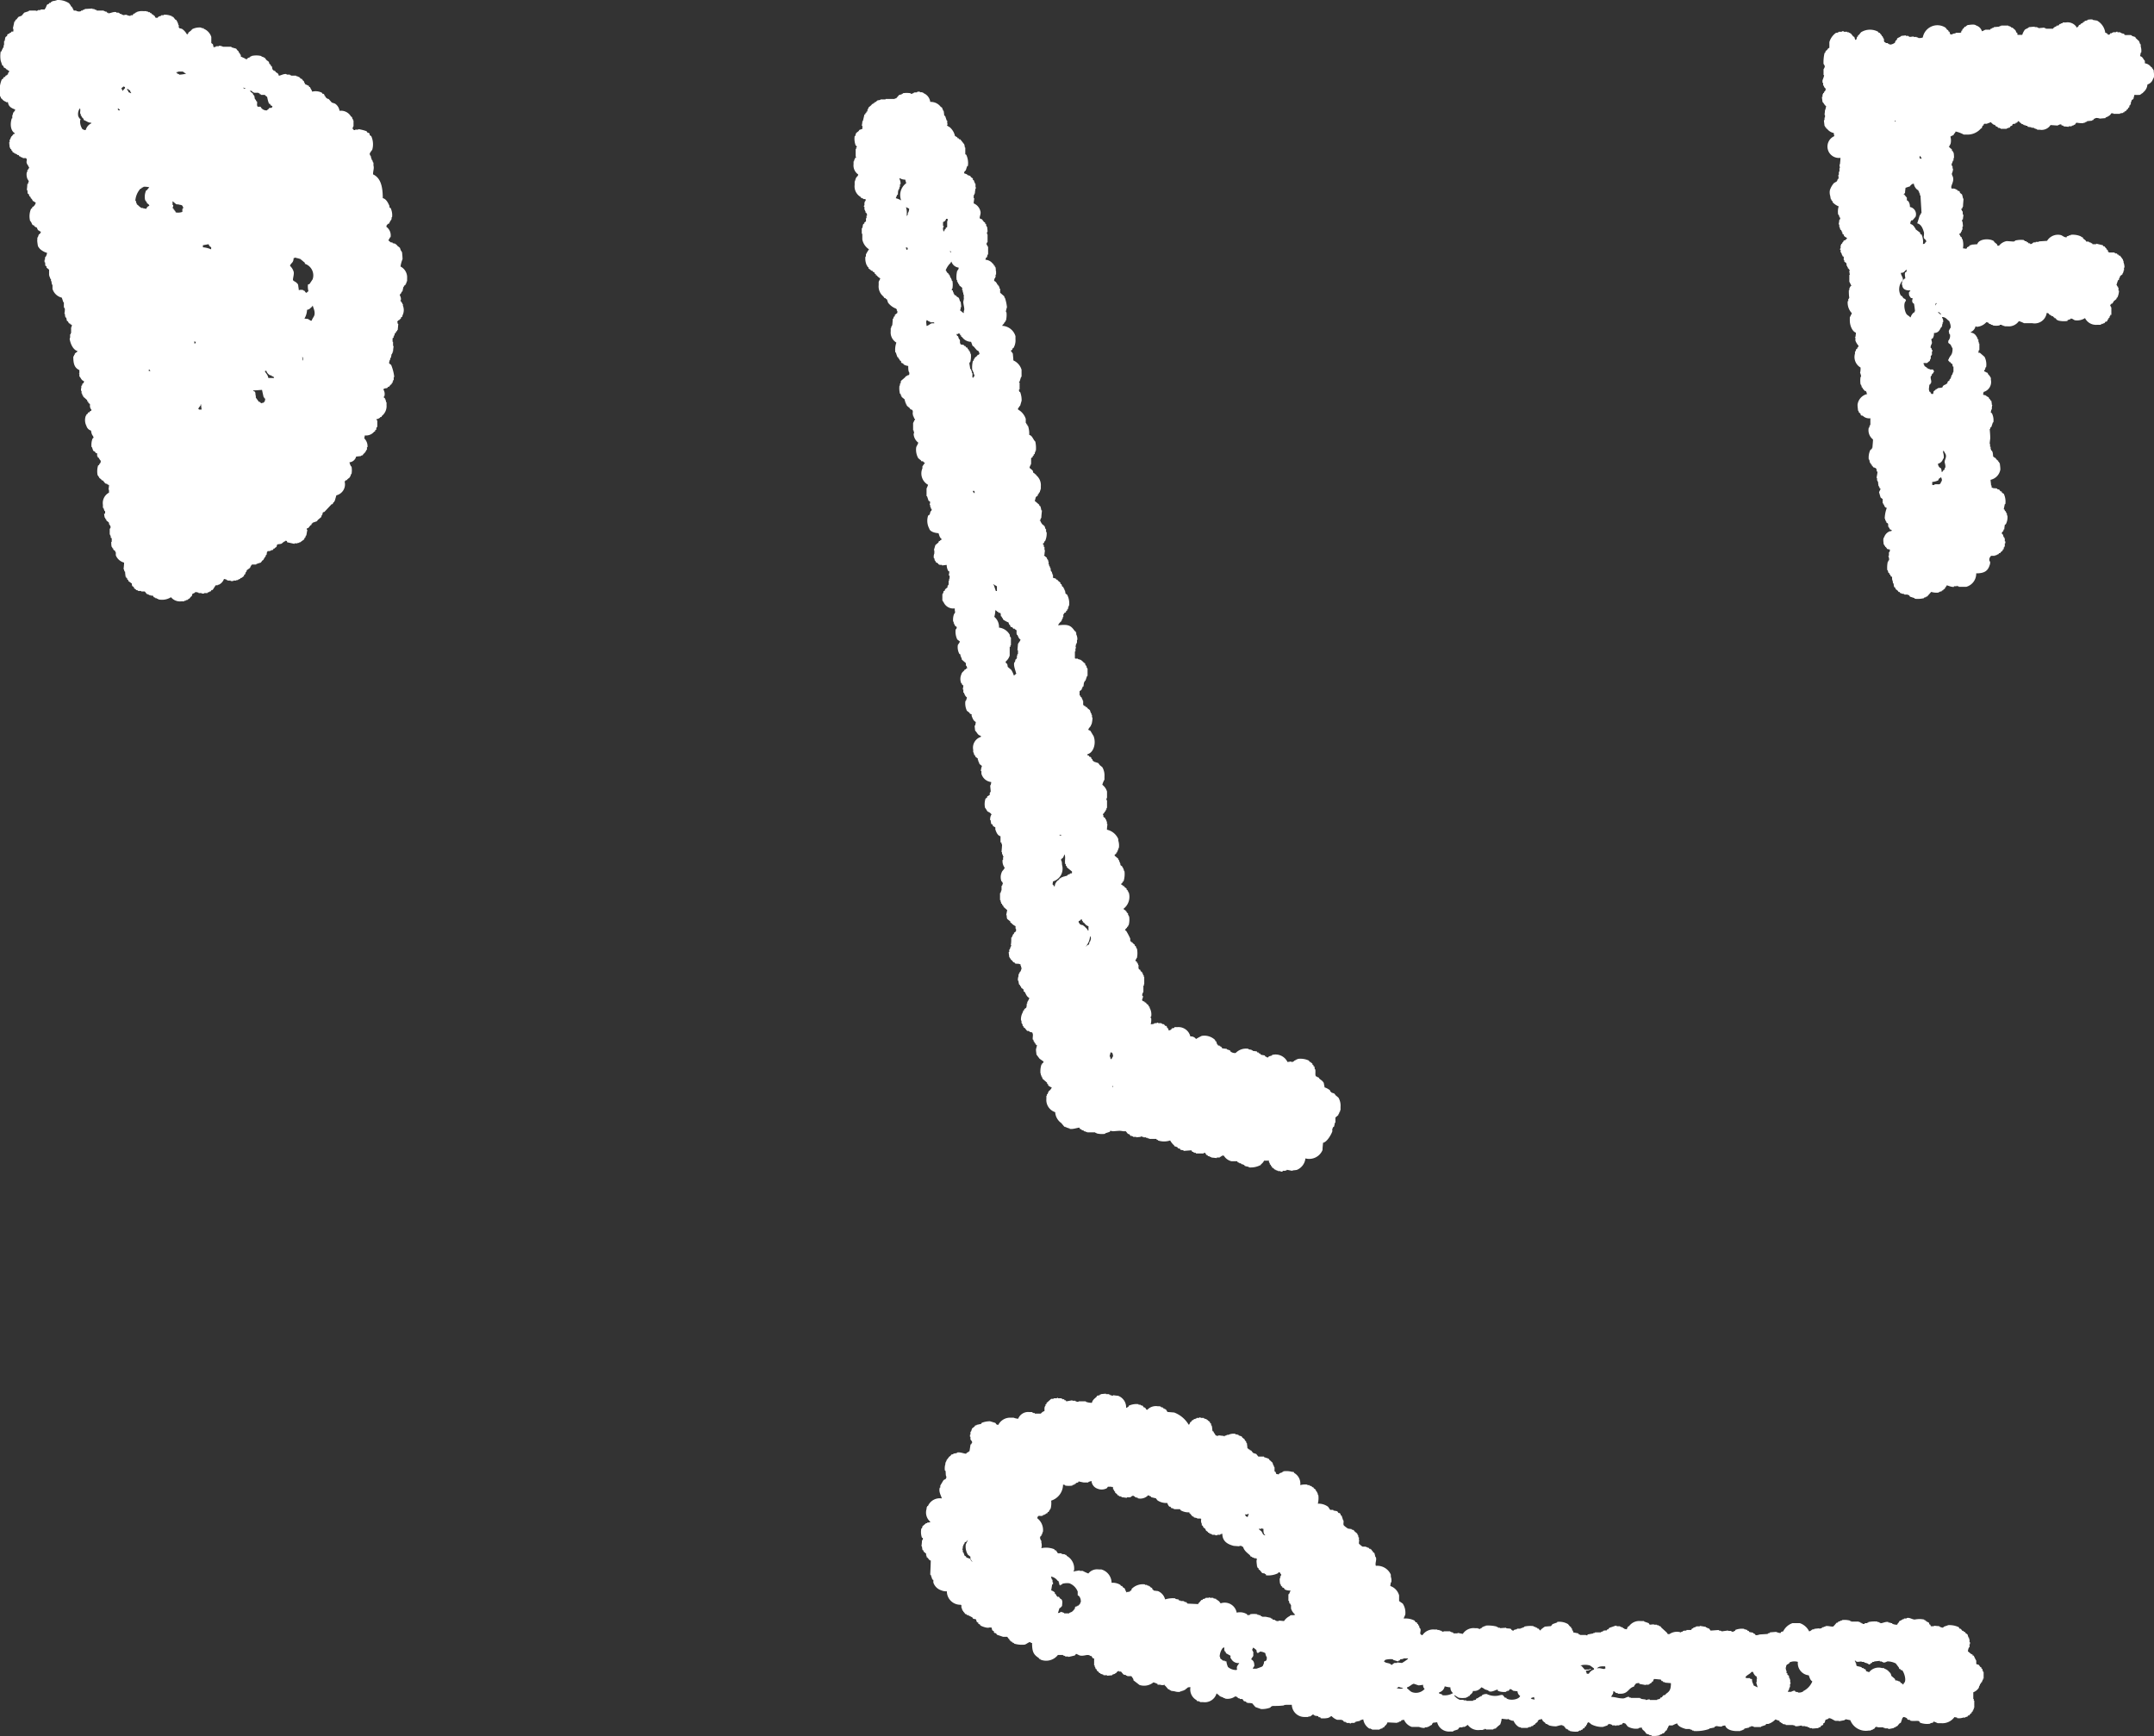 <svg xmlns="http://www.w3.org/2000/svg" width="35.413" height="28.543" viewBox="0 0 35.413 28.543">
  <rect x="0" y="0" width="35.413" height="28.543" fill="#333333" stroke="none"/>
  <path id="パス_753" data-name="パス 753" d="M22.673,4.381a.459.459,0,0,1,.033-.12c0-.039-.006-.08-.008-.119h-.009V4.126h-.008l-.018-.051c-.014-.012-.028-.023-.042-.034s-.006-.011-.008-.017H22.6l-.008-.017H22.57V4h-.026V3.989L22.5,3.981V3.972l-.025-.017c0-.009.006-.017.008-.026h.008V3.913H22.5V3.9h.009a.172.172,0,0,0-.068-.17c0-.035.012-.027.025-.051h.017a.237.237,0,0,0,.008-.024H22.5V3.633l.017-.009V3.607h.009V3.572h.008a.27.27,0,0,0-.025-.153l-.018-.008V3.386c-.023-.05-.052-.115-.11-.128,0-.186-.033-.334-.16-.391,0-.059.021-.1.007-.145V2.672h-.007a.226.226,0,0,1-.009-.033L22.2,2.629V2.612h-.008c0-.016-.007-.034-.009-.05h-.008V2.545h-.008c-.008-.03.033-.066.042-.086a.328.328,0,0,0-.017-.22l-.026-.017V2.2l-.018-.017h-.016l-.018-.026a.712.712,0,0,0-.136-.034v.008h-.051v.008c-.026,0-.023,0-.033-.017h-.009c0-.015.005-.028.009-.043H21.9v-.1h-.008V1.959h-.009a.335.335,0,0,0-.009-.035.088.088,0,0,1-.016-.009.189.189,0,0,0-.188-.093.167.167,0,0,0-.076-.119l-.051-.017-.052-.059h-.017V1.618h-.017V1.611L21.44,1.6V1.585l-.017-.009V1.56l-.017-.018h-.017c0-.005-.005-.011-.008-.017a.231.231,0,0,0-.161-.018c-.008-.033-.027-.045-.034-.075h-.017V1.414L21.1,1.381V1.363h-.009c0-.011-.006-.022-.009-.033h-.008l-.026-.035h-.016a.266.266,0,0,1-.018-.025H21V1.262h-.018V1.253h-.025V1.244h-.085V1.236h-.017V1.227H20.8V1.219c-.042-.011-.091.022-.128.026-.01-.043-.02-.039-.05-.059,0,0-.005-.012-.008-.017H20.6V1.159h-.017a.16.16,0,0,0-.009-.017h-.008c0-.017-.006-.034-.008-.051l-.018-.008V1.066l-.024-.017c0-.011-.006-.022-.009-.033A.407.407,0,0,0,20.472.99c-.012-.015-.024-.029-.034-.044h-.017V.939L20.387.93V.922a.345.345,0,0,0-.17,0V.93H20.2V.939c-.027.015-.034.005-.051.033h-.026V.965L20.047.93V.9h-.009V.888h-.009V.871L20.013.863V.845L20,.837A.344.344,0,0,1,19.971.8L19.893.778V.769h-.136a.192.192,0,0,0-.068-.018V.76h-.051V.769A.227.227,0,0,0,19.6.778L19.588.727,19.562.708v-.1a.214.214,0,0,0-.127-.136V.463H19.4V.454a.263.263,0,0,0-.153.026V.489h-.015V.5c-.015.01-.029.023-.043.033s.008.008-.017.026c-.008.01,0,0-.009.009a.263.263,0,0,0-.084-.094L19.035.463V.454h-.008V.412h-.008V.387h-.009c0-.012,0-.023-.008-.035h-.008V.335L18.967.319a.43.43,0,0,0-.034-.043h-.017V.267A.3.3,0,0,0,18.78.242V.25h-.042V.259c-.033.012-.043.007-.059.034-.052,0-.03-.005-.052-.034L18.6.242V.234h-.017L18.577.216h-.017A.084.084,0,0,1,18.552.2h-.027V.191H18.5V.183h-.059A.23.23,0,0,0,18.33.2V.208h-.018A.09.09,0,0,1,18.3.225h-.017L18.27.25h-.034V.259c-.024.007-.062-.013-.076-.017L18.109.25V.242h-.017V.234L18.057.225V.216h-.017V.208H18V.2c-.047-.013-.108.026-.135.017V.208h-.017a.09.09,0,0,1-.009-.017h-.025V.183h-.018V.174h-.119V.165L17.641.156V.148h-.033V.14L17.48.148V.156l-.034.009V.174H17.42V.183a.094.094,0,0,1-.084-.009H17.3V.165c-.025-.019,0-.008-.018-.033h-.008V.115L17.251.1V.081h-.008c-.006-.008-.011-.017-.018-.027A.336.336,0,0,0,17.03,0a.276.276,0,0,1-.085.019V.03h-.016l-.009.017H16.9l-.009.017-.025.009c-.018.022-.02.056-.042.075V.156h-.068V.165h-.043V.174H16.69V.183h-.009V.174h-.118V.183l-.077.025c-.014.017-.028.034-.043.051l-.05.018a.361.361,0,0,0-.034.043.106.106,0,0,0-.017.007c0,.009-.005.018-.008.026h-.009c-.009.04-.017.079-.026.119h.009V.514c-.007.012-.021,0-.034.008l-.009.017h-.017L16.24.556h-.017l-.017.017V.59l-.025.017c-.012.018-.009.045-.018.068h-.008V.743h-.008V.778h-.008V.794h-.009V.812h-.009c0,.01-.006.023-.008.033H16.1A.44.44,0,0,0,16.1,1H16.1l.026.077h.009a.072.072,0,0,1,.016.034.1.1,0,0,1,.043.026v.008h.017v.009l.026.008c0,.02,0,.022-.009.034h-.008v.026l-.017.008v.009h-.017l-.017.026-.026.008v.017l-.026.017a.48.48,0,0,0-.025.281c.017.014.007.02.017.033h.008a.115.115,0,0,0,.068.051v.008h.034c.007.074.061.1.119.12l-.008.026h-.009v.016l-.017.009c0,.014-.006.028-.009.042H16.29v.052h-.008c-.031.093-.021.207.051.246-.018.026-.008,0-.026.017l-.026.034h-.008v.017h-.009c0,.011-.005.023-.008.034h-.009v.042H16.24c0,.031.005.062.008.094h.009v.017l.017.008v.016a.053.053,0,0,0,.016.009c0,.009.006.018.009.027h.017a.11.11,0,0,1,.009.017h.017v.008h.017l.017.018h.017l.017.024h.017v.009l.034.009V2.6h.052V2.6c.034.025,0,.046.016.086.008.023.028.04.034.067h.008a.511.511,0,0,1-.034.05v.026h-.008a.193.193,0,0,0,.017.128h.008v.017h.009c-.007.018-.011.034-.017.052h-.009c0,.034-.005.068-.008.1h.008c.007.024,0,.041.009.059l.017.008v.017h.008v.018l.017.008.008.026H16.6a.081.081,0,0,1,.026.042c.029.008.023.018.05.026a.109.109,0,0,1-.042.068l-.017.008v.017l-.018.009a.31.31,0,0,0-.016.2c.022.017.024.044.042.068l.026.008v.008a.083.083,0,0,0,.043.025c.005.024.012.02.017.043.028.008.021.018.05.026a.091.091,0,0,1-.026.042h-.008c-.006.017-.012.034-.017.051h-.008v.042H16.7c0,.029.005.058.009.086s.019.039.033.059a.287.287,0,0,0,.12.068.183.183,0,0,1-.026.069h-.008V4.27h-.008v.042h.008c.007.023,0,.042.008.059l.017.009V4.4l.042.034v.094H16.9v.025h.009c0,.012.005.024.008.034h.009v.035h.008c0,.02.006.039.008.059h.009v.068a.212.212,0,0,0,.153.145c.009.025.017.051.026.076h.008v.085h.008v.017h.008c0,.028,0,.056-.008.085h.008c0,.02.006.04.009.06l.016.008c0,.017.006.034.01.052l.016.007c.005.011.012.023.017.034h.018v.009c.01.008.016.006.026.017s.011,0,.008.009h-.008v.026h-.009v.1h-.008v.017h-.008v.051l-.008.025c.013.079.055.178.128.2v.008c-.015.011-.029.021-.043.033v.017H17.31c-.009.018,0,.018-.017.034,0,.121.021.185.1.221V6.13c0,.011-.011,0-.01.008h.01v.05c.027.026.031.066.075.077,0,.012,0,.023-.008.034a.062.062,0,0,1-.017.008c0,.011-.005.023-.008.034h-.01v.043H17.42v.043h.009V6.47h.01c0,.012,0,.022.008.034h.008v.017q.035.029.068.061V6.6l.018.009v.017l.026.016v.027a.088.088,0,0,0,.025.068c-.01.034,0,.009-.025.025l-.009.017c-.008,0-.017,0-.026.008V6.8l-.025.017v.016H17.5a.21.21,0,0,0,.009.17.112.112,0,0,0,.076.077.21.21,0,0,0,.026.084h.008v.017h.008a.213.213,0,0,1-.008.026h-.008a.293.293,0,0,0-.018.144H17.6c.005.018.012.034.017.051s.023.018.034.026l.008.018a.209.209,0,0,1,.026.008V7.5h.008v.017a.109.109,0,0,1,.017.009.236.236,0,0,0,.034.05.066.066,0,0,1-.017.051h-.008v.017l-.018.009a.324.324,0,0,0-.008.161c.011.009.009.015.017.026h.009v.017l.033.024a.117.117,0,0,0,.009.017h.016l.043.052h.017v.007h.017v.009l.026.008c0,.026-.005.052-.008.077h.008V8.1a.193.193,0,0,0-.1.2v.051h.009l.017.051h.01v.043H17.8c0,.023.006.045.01.067h.008v.018l.017.008v.018l.042.034.009.043H17.9v.024h.008c0,.012-.006.023-.008.034h-.008v.1H17.9v.016h.008V8.84l.017.01v.059h-.008c0,.029,0,.057.008.085h.008V9.01l.017.009v.017l.034.026v.017h.008V9.13a.2.2,0,0,0,.136.12c0,.036-.005.072-.009.11h.009v.026h.009V9.4h.008c0,.028.005.056.008.085h.01V9.5a.088.088,0,0,1,.016.01v.017l.018.009v.016l.059.043c0,.014,0,.028.008.042l.026.017v.017l.017.008v.009h.016V9.7l.034.008v.008h.052v.009h.059l.034.042h.017v.009h.018v.008h.025v.009H18.6l.017.026.026.009v.008h.025v.009h.018v.008a.272.272,0,0,0,.213-.034.189.189,0,0,0,.169.068h.05V9.877h.025V9.869l.035-.008.009-.017H19.2l.027-.034.015-.009c0-.011.006-.023.009-.034s.036-.009.05-.034l.051.01v.008h.051v.008h.042V9.751H19.5V9.742l.033-.01V9.725h.018a.178.178,0,0,1,.016-.025h.017l.05-.077h.034V9.614h.017a.165.165,0,0,0,.085-.094c.014,0,.028.007.042.009v.009h.018v.007h.05v.009h.043V9.545h.05V9.538H20V9.529h.017V9.52h.017l.009-.017h.018V9.5L20.1,9.47V9.452l.018-.008V9.428h.008V9.411l.017-.017V9.377l.059-.043V9.317h.009V9.3h.008c.008-.01,0,0,.008-.009V9.282H20.3V9.275c.025-.009.051-.018.076-.025.01-.012.017-.024.026-.035l.018-.009V9.19l.017-.01V9.164a.082.082,0,0,1,.016-.008c0-.011.007-.023.009-.034h.009a.482.482,0,0,1,.008-.051h.008V9.061h.042V9.053h.017V9.045h.025l.018-.026h.017V9.01l.026-.017c.007-.01.007-.036.018-.043l.059-.008c.024-.01.037-.035.067-.043.006,0,0-.013.018-.007s.011.016.016.024l.119.026V8.934h.051V8.926h.026V8.917h.016l.069-.05V8.849l.017-.01c0-.011.006-.021.008-.033h.008c.005-.031.011-.063.017-.094h-.008V8.688l.025-.008.034-.043.018-.008V8.611l.017-.009V8.595l.075-.026c0-.006.006-.012.009-.018l.06-.051c0-.011.005-.022.008-.033h.008c0-.014.007-.028.009-.043l.026-.008.119-.127h.017a.061.061,0,0,1,.017-.034h.009V8.238h.008c.008-.032.017-.063.026-.094a.185.185,0,0,0,.135-.23h.008l.009-.017h.017L21.8,7.88l.042-.034V7.83h.009a.27.27,0,0,1,.008-.035h.008a.348.348,0,0,0,0-.126h-.008a.318.318,0,0,1-.026-.068.124.124,0,0,0,.11-.094l.077-.008c.014-.017.02-.007.034-.017a.072.072,0,0,1,.008-.017.137.137,0,0,0,.05-.068h.009V7.353h.009a.18.18,0,0,0-.052-.144c0-.017.006-.034.008-.05a.172.172,0,0,0,.153-.061l.017-.008V7.073l.018-.008c0-.014,0-.029.008-.043h.009v-.11h-.009V6.9h-.008c.018-.02.018-.007.042-.017v-.01h.017a.135.135,0,0,1,.008-.016h.017l.008-.018a.206.206,0,0,0,.077-.178v-.05h-.01V6.582h-.007V6.564h-.009V6.547L22.4,6.538a.021.021,0,0,1,.008-.026.139.139,0,0,0-.018-.11c.024-.025.043-.012.069-.026a.153.153,0,0,0,.008-.017h.017c.008-.011.017-.023.026-.033a.119.119,0,0,1,.017-.009V6.3l.017-.009V6.266h.008V6.249h.009V6.2h.009A.747.747,0,0,0,22.519,6l-.034-.026c0-.016.005-.034.008-.051H22.5c0-.014.005-.028.009-.043h.008c0-.018.007-.04.009-.059h.008V5.807h.008V5.782h.008c0-.031.006-.062.009-.093h-.009V5.62h-.008V5.561l.017-.009V5.527h.009V5.51h.008V5.484l.017-.008a.181.181,0,0,0,.008-.026l.018-.009V5.425h.008l.009-.1h-.009c0-.014-.006-.028-.008-.043h.008l.009-.016h.017V5.256c.008-.007.018-.011.026-.017V5.221l.025-.017V5.188a.191.191,0,0,0,.008-.162V5h-.008V4.983a.068.068,0,0,0-.017-.009V4.958l-.016-.008c0-.015.008-.016.008-.017a.116.116,0,0,0-.018-.077.063.063,0,0,1,.018-.034h.008V4.8l.017-.008c.006-.025.011-.051.017-.076h.008V4.7a.2.2,0,0,0,.026-.017V4.669h.009V4.652h.008V4.626h.009v-.05a.2.2,0,0,0-.11-.195M17.591,2.027a.166.166,0,0,0-.093.11h-.034V2.128h-.017a.221.221,0,0,1-.042-.119c0-.017,0-.034.008-.05a.117.117,0,0,0-.026-.017V1.924h-.008a.159.159,0,0,1,.018-.137H17.4V1.78c.018.021,0,.061.008.093h.008V1.9h.009v.016h.01v.017h.008a.088.088,0,0,1,.025.043c.044.012.062.041.119.042Zm.467-.213h-.024V1.805h-.008V1.78c.011.008.022.017.033.026Zm.086-.365c-.013.011-.017.023-.034.034v.008H18.1a.16.16,0,0,0-.017-.042.1.1,0,0,0,.033-.027l.026.009Zm.1.084c-.024-.005-.019-.011-.042-.016a.071.071,0,0,0-.026-.043V1.465h.018c.007.011.027.018.033.026s0,.02.017.034Zm.247,1.9-.051-.009V3.419h-.026a.254.254,0,0,1-.061-.05l-.016-.008V3.344H18.33c0-.014-.006-.028-.009-.043h-.008a.329.329,0,0,1,.085-.2h.017V3.088c.017-.009.019,0,.034-.017a.312.312,0,0,1,.093.008l-.043.051h-.008a.256.256,0,0,0-.017.161c.011.008.009.015.017.026H18.5v.017c.016.021.035.017.043.051-.03.007-.04.025-.051.051M18.559,6.1h-.025V6.079h.017c0,.016,0,.007.008.016Zm.535-2.667h-.008v.051a.212.212,0,0,1-.11.008c0-.008-.006-.017-.009-.026h-.009V3.453a.068.068,0,0,1-.016-.008V3.429l-.017-.009c0-.008.018-.031.008-.05h-.008V3.309c.023.014.042.04.068.051h.026c.04.015.063,0,.076.043H19.1c0,.011,0,.022-.009.034m-.059-2.21V1.219c-.017-.007-.023,0-.034-.017s-.007,0-.017-.009h.008V1.185h.026V1.177h.076c.02.007.033.028.06.034a.615.615,0,0,1-.119.017M19.3,5.646h-.017V5.612h.009V5.62h.016a.213.213,0,0,1-.008.026m.059,1.088V6.725h-.016c.014-.02.027-.04.043-.059V6.649h.008c0,.028.006.057.008.085Zm.2-2.634a.41.41,0,0,0-.135-.034V4.032l.094-.017a.073.073,0,0,0,.042.05Zm.561-2.643c-.025,0-.023,0-.034-.018a.089.089,0,0,0,.034.009ZM20.2,1.5V1.491c.007,0,.029.006.034.008s.005.012.008.018h.018v.008h.076v.008h.017a.12.12,0,0,1,.008.018h.017V1.56h.068v.008l.034.025c.005.025.011.051.017.076H20.5c0,.012.006.023.009.034l.024.009v.017a.357.357,0,0,1,.034.017c-.014.049-.024.015-.058.034v.008a.2.2,0,0,0-.034.027.107.107,0,0,1-.093-.043l-.01-.017h-.051V1.746c-.015-.019,0-.05-.008-.077L20.3,1.662a.123.123,0,0,0-.009-.026h-.008c-.011-.017-.008-.052-.018-.068a.046.046,0,0,0-.016-.008V1.542L20.2,1.5m.239,5.107h-.009c-.009.014,0,.012-.026.017s0,0-.016.008c-.01-.011-.015-.008-.026-.017V6.607h-.018c-.017-.024-.033-.046-.05-.069V6.512c-.015-.042.008-.07-.042-.084V6.419c.053,0,.1-.007.144-.008.008.04.017.078.026.119h.008v.016c.007,0,.012.007.017.009s-.005.033-.008.051m.153-.391H20.5c-.012-.057-.037-.072-.059-.112l.025-.009a.118.118,0,0,0,.068.078h.017a.108.108,0,0,0,.009.016h.016c.007,0,.007.012.018.018Zm.476-.29h-.009V5.883c0-.011,0,0-.008-.008h.018Zm.008-1.147V4.771a.123.123,0,0,0-.076,0c0-.026-.007-.051-.009-.077s-.02-.037-.034-.05-.038-.02-.05-.035.022-.1.008-.144a.215.215,0,0,0-.059-.094c.015-.053.058-.044.059-.128h.017V4.235a.749.749,0,0,1,.1.026V4.27h.016v.007c.018.015.034.029.052.043v.017a.2.2,0,0,1,.128.255l-.051.077-.026.009a.3.3,0,0,0,.008.11l-.025.017v.008c-.022.007-.034-.028-.043-.034Zm.137.494c-.019,0-.023,0-.034-.009V5.256h-.018V5.246l-.068-.008a.3.3,0,0,0,.043-.144c.048-.007.052-.032.085-.052,0-.017,0-.007.009-.017.008.039.045.1.025.162-.01.029-.035.053-.042.085M51.494,1.151c-.011-.009-.009-.015-.017-.026h-.009V1.108L51.451,1.1a.148.148,0,0,0-.1-.059V1c-.029-.026-.031-.065-.077-.076,0-.02.007-.04.009-.059h.008a.23.23,0,0,0-.008-.1V.727h-.009L51.255.676,51.2.625c0-.006-.006-.012-.008-.017L51.136.59V.582c-.03-.013-.088,0-.119-.008L51.009.556,50.966.547V.539h-.017V.531H50.9V.522a.021.021,0,0,0-.025.008h-.051V.539h-.017V.547h-.026c0,.005,0,.011-.008.018l-.026.008A.058.058,0,0,0,50.7.539a.269.269,0,0,0-.135-.2L50.491.327V.319c-.028,0-.056,0-.085.007V.335l-.043.009-.008.017h-.018a.1.1,0,0,1-.009.018L50.3.387V.395a.072.072,0,0,1-.034.017.041.041,0,0,1-.026.034V.454h-.007a.176.176,0,0,0-.179-.085H50V.379l-.033.008V.395h-.017L49.929.42H49.9V.429c-.026.014-.045.018-.059.043h-.119V.463H49.7V.454l-.1.009V.454h-.018V.446h-.043V.438l-.093.008c-.018.021-.046.025-.068.042a.285.285,0,0,0-.043.085h-.075c-.011-.007,0-.022-.008-.034a.12.12,0,0,1-.018-.008V.514h-.008V.5L49.174.454h-.017l-.01-.016h-.017V.429h-.024V.42h-.12V.429h-.026V.438l-.093.008V.454l-.033.009V.471h-.017a.154.154,0,0,0-.009.017h-.075c-.021.005-.037.02-.061.026A.139.139,0,0,0,48.579.42c-.031-.028-.1-.011-.144-.008-.009.011-.015.009-.026.017V.438h-.018l-.026.033A.073.073,0,0,1,48.35.48V.5a.143.143,0,0,0-.017.008V.531h-.009V.539h-.084V.547l-.05.009V.565h-.035c-.011-.007-.011-.033-.017-.043L48.12.514V.5A.074.074,0,0,0,48.1.489c-.008-.011-.016-.023-.026-.034A.244.244,0,0,0,47.7.616a.15.15,0,0,1-.077.008V.616H47.6V.607h-.051V.6l-.068.008V.6h-.017V.59h-.042V.582L47.347.59c-.018.02-.049.027-.069.043,0,.009-.005.016-.008.026l-.018.009V.684h-.008V.7a.155.155,0,0,1-.085.034V.727h-.017V.718h-.018V.708h-.034V.7c-.045-.015-.018-.031-.033-.068H47.05V.616h-.009V.6L47.024.59V.573h-.01C47.007.562,47,.55,46.99.539h-.017s0-.011-.008-.017a.279.279,0,0,0-.28.008c-.012.014-.023.028-.034.043l-.017.008V.6a.087.087,0,0,0-.017.008c0,.014-.006.028-.009.042H46.6L46.59.658c-.005-.017-.011-.034-.016-.051L46.557.6,46.514.547H46.5V.539h-.015V.531h-.026V.522H46.4V.514H46.37V.522h-.052V.531H46.3V.539h-.026a.284.284,0,0,0-.11.153V.786l-.018.008-.026.034-.017.008c0,.011-.006.022-.01.034h-.008a.665.665,0,0,0-.017.186h.009v.017h.008c.011.031-.011.053-.017.068v.094h.009c0,.021-.02.069-.026.085v.042h.01v.043h.007c.013.027.012.037.035.051a.063.063,0,0,1-.018.05h-.008v.018l-.016.008v.018h-.01v.042h-.009c0,.028.007.056.009.084.024.021.031.052.059.069,0,.014-.006.028-.008.042H46.1v.018h-.008c0,.028-.005.056-.008.084h.008v.043h-.008v.043h-.009c0,.031.007.063.009.093.011.009.009.016.016.026h.01v.017l.017.008a.183.183,0,0,0,.11.068.176.176,0,0,0,.009.051.187.187,0,0,0,.1.357c0,.036-.005.073-.009.11h-.007l.007.059h-.007v.059h-.01v.052h-.008c0,.017,0,.034.008.051h-.008v.018H46.3c0,.01-.006.022-.01.032s-.034.023-.051.034a.332.332,0,0,0-.067.119.209.209,0,0,0,.008.1c0,.017.007.034.008.051H46.2V3.3l.017.008v.017a.276.276,0,0,0,.1.068.293.293,0,0,0-.008.137h.008v.015h.01v.026l.016.009c0,.011-.005.023-.009.034h-.007c0,.025-.007.05-.01.076h.01v.043h.007c0,.014.007.028.009.042l.018.009V3.8h.008v.017h.009v.026a.144.144,0,0,0,.025.017v.017a.136.136,0,0,0,.051.034c-.01.035-.018.017-.034.042H46.4a.073.073,0,0,1-.017.034h-.008v.017a.093.093,0,0,0-.017.009v.017h-.009v.051a.021.021,0,0,0-.008.026h.008v.043h.009v.016h.008c0,.012.005.023.009.035h.008v.017H46.4v.042H46.4v.017h.009V4.3c.01.009.022.017.033.025l.009.051h.008v.017h.009v.018l.017.008v.017H46.5c0,.014-.008.015-.008.017,0,.023.006.045.008.067h-.008v.111l.034.068-.017.008V4.72H46.5v.016h-.008v.035h-.008c0,.042,0,.084.008.127h-.008v.017h-.009V4.95h-.009a.249.249,0,0,0,.068.2l-.034.068v.052c0,.082.04.179.1.2,0,.024-.005.05-.008.075h-.008v.008h.008V5.6a.259.259,0,0,0,.052.085.254.254,0,0,0-.009.026h-.008a.182.182,0,0,0-.008.026.067.067,0,0,0-.018.008c0,.011-.005.023-.008.034h-.008v.034a.2.2,0,0,0,.092.23c0,.028,0,.056-.008.085a.222.222,0,0,1,.017.067h-.009a.426.426,0,0,0,0,.129h.009v.016h.008v.026l.017.009v.017l.017.009c0,.009.011.017.017.026h.016a.069.069,0,0,1,.017.042c.01.008,0,0,.01.009a.206.206,0,0,0-.161.178c0,.031.006.064.008.094.017.015.008.02.017.033l.024.018v.017l.018.016h.017a.149.149,0,0,0,.127.043v.11h-.008v.017h-.008v.026h-.01a.191.191,0,0,0,.069.195c0,.047-.007.091-.009.137h-.008v.017l-.026.018a.292.292,0,0,0-.026.161h.01c0,.017.006.034.008.051l.016.009v.017l.017.008V7.66h.008l.017.025h.017v.008h.018V7.7h.008v.008h.008v.034h.009v.017h.008c-.005.033-.011.068-.017.1h.009V7.9h.008v.017h.008c0,.026.006.051.008.077h.009v.016h.008v.017l.017.009c0,.009-.025.049-.025.059.008.027.017.056.025.085l.034.026v.068h.009v.018h.008c.017.032.011.048.051.059a.526.526,0,0,0-.034.179h.008v.025h.009v.018H47.1v.017l.025.016c.012.018,0,.037.01.059h.008V8.68h.008c0,.008.005.016.008.024.021.005.019.009.034.017-.017.02-.019.007-.043.017a.159.159,0,0,0-.085.094c-.024.025-.011.077-.008.118.011.008.008.015.017.026h.008v.017h.009a.41.41,0,0,1,.025.034l.043.008c0,.015,0,.028-.008.043h-.008v.059h-.008c0,.02.019.047.008.077h-.008v.017h-.01a.461.461,0,0,0-.009.145h.009c0,.013.006.028.01.042l.017.009v.017l.017.008V9.47l.026.017v.042H47.2v.025h.008v.035h.008c.009.022.005.049.017.067a.076.076,0,0,1,.017.01v.016l.042.034a.117.117,0,0,1,.009.017h.018l.008.018h.018v.008l.051.008v.009h.059v.008h.018a.212.212,0,0,0,.017.026l.076.025v.009a.444.444,0,0,0,.153-.009V9.827l.034-.009V9.809h.017c.023-.026.046-.051.068-.077a.3.3,0,0,0,.127.01v-.01h.017V9.725h.026c0-.005.005-.012.008-.017h.017V9.7l.034-.026V9.656h.009c.008-.01.007-.016.017-.026V9.623c.009,0,.084.034.119.026V9.639h.043V9.63h.009v.009h.026v.009h.126a.224.224,0,0,0,.162-.221c.147,0,.2-.047.229-.162V9.231H48.8a.073.073,0,0,1,.018-.085V9.138h.068V9.13h.026V9.121h.017V9.112h.018s0-.011.008-.017h.017l.009-.017.033-.026V9.036l.017-.008V9h.009V8.986h.008V8.934h.009V8.9h-.009v-.05h-.008V8.833h-.009c-.014-.032-.005-.042-.034-.061a.07.07,0,0,1,.017-.034h.009c0-.012.005-.024.008-.034h.009c0-.024.005-.051.008-.075l.017-.01a.248.248,0,0,0,.026-.144h-.008V8.442h-.008V8.424h-.01V8.408a.073.073,0,0,0-.017-.008V8.382l-.017-.009c.005-.028.012-.056.017-.084h.009a.3.3,0,0,0-.026-.171L49,8.1V8.084l-.025-.008-.018-.026-.034-.008V8.034c-.024-.011-.067,0-.084-.018h-.008V7.983h-.009c0-.031-.007-.063-.008-.094a.208.208,0,0,0,.161-.17c0-.034-.006-.068-.009-.1-.011-.01-.009-.015-.017-.026h-.008V7.575l-.018-.008c-.011-.015-.023-.028-.034-.042h-.016V7.515l-.017-.009c0-.026-.006-.051-.008-.077h-.008V7.413a.116.116,0,0,1-.017-.009V7.387h-.008V7.346h-.009V7.3H48.8c0-.031.006-.063.009-.094,0-.05-.005-.1-.009-.153h.009V7.031l.017-.009c.009-.026.017-.05.026-.077h.008a.257.257,0,0,0-.025-.152l-.017-.009a.506.506,0,0,1,.008-.05h.009c0-.026,0-.052.008-.077h-.008c0-.023-.005-.045-.009-.069a.126.126,0,0,0-.017-.007V6.564H48.8a.063.063,0,0,1-.017-.033c-.026-.007-.039-.025-.059-.035H48.7V6.486h-.009c0-.012.007-.027.009-.042a.169.169,0,0,0,.119-.2V6.207h-.009V6.189l-.018-.008V6.165h-.008a.063.063,0,0,1-.017-.034c-.027-.007-.031-.018-.06-.026a.2.2,0,0,0,.008-.025h.009c0-.014.005-.028.01-.043h.007a.277.277,0,0,0-.026-.17L48.638,5.8h-.024c0-.014.005-.028.007-.043h.009v-.11h-.009V5.62h-.007V5.578H48.6V5.561H48.6c-.027-.049-.047-.083-.11-.093V5.459a.135.135,0,0,0,.077-.094c.017.005.007,0,.017.009a.229.229,0,0,0,.16-.076.065.065,0,0,1,.043.016v.009l.034.008V5.34h.026v.009a.265.265,0,0,0,.118,0V5.34h.034v.009h.017v.008h.026v.008h.05a.2.2,0,0,0,.187-.085.39.39,0,0,1,.085.034H49.5a.2.2,0,0,0,.237-.169c.047.006.027.017.052.033H49.8v.009h.018V5.2h.024s.005.011.009.017h.008l.009.016h.017l.016.027h.017v.008a.4.4,0,0,0,.161.009V5.264l.051-.018V5.239c.023-.007.053.021.068.026a.238.238,0,0,0,.169-.035.2.2,0,0,0,.2.11h.06V5.331h.015V5.323h.027V5.314h.017l.018-.026h.016l.017-.015V5.256a.124.124,0,0,1,.017-.009V5.229l.017-.008V5.2h.01V5.178H50.8V5.051h-.008V5.034h-.01c0-.027,0-.021.017-.034V4.992h.017l.009-.018h.008V4.958c.017-.014.034-.029.052-.043V4.9L50.9,4.89a.311.311,0,0,0,.026-.111h-.009v-.05h-.008V4.711H50.9c-.011-.018,0-.012-.016-.026.008-.026.016-.051.025-.077l.017-.008V4.576h.008V4.558h.008V4.541l.043-.034V4.49h.008V4.474H51V4.448h.008V4.4h.008A.25.25,0,0,0,51,4.312V4.286h-.009V4.27c-.016-.024-.033-.046-.05-.068h-.017a.154.154,0,0,0-.009-.017H50.9l-.008-.018h-.026V4.159h-.017V4.151h-.093V4.142c-.027-.019-.005-.011-.018-.034L50.72,4.1V4.083h-.008l-.026-.034h-.018a.158.158,0,0,0-.008-.017l-.11-.026v.009h-.06c0-.006-.006-.011-.009-.017h-.017V3.989a.2.2,0,0,1-.034-.008V3.972h-.043a.147.147,0,0,1-.008-.017l-.043-.034L50.329,3.9h-.016L50.3,3.887a.329.329,0,0,0-.17-.026V3.87H50.1v.008l-.033.008V3.9c-.033.01-.073-.027-.094-.034a.209.209,0,0,0-.23.094l-.136.009v.008h-.051v.008h-.034c-.015.007-.029.033-.058.026V4h-.027c0-.007-.006-.011-.008-.017h-.016a.116.116,0,0,1-.009-.017h-.026V3.955h-.017V3.946a.435.435,0,0,0-.144.009v.009H49.2v.008l-.119-.008a.208.208,0,0,0-.128.076h-.026c0-.008-.005-.017-.008-.025l-.042-.034-.009-.017c-.074-.05-.249-.037-.272.051l-.1.008v.008h-.026V4.04a.1.1,0,0,1-.043.026c0,.017,0,.008-.008.017v.008s-.046-.008-.059-.008a.338.338,0,0,0-.008-.153h-.008c0-.012-.005-.023-.008-.034h-.009a.079.079,0,0,1-.017-.034s-.013,0-.009-.017a.236.236,0,0,0,.026-.017V3.811h.009c0-.011.006-.022.008-.034h.008V3.725h.008c0-.028-.005-.057-.008-.085h-.008c0-.011.005-.023.008-.034h.008c0-.026.007-.05.008-.075h-.008c-.007-.026,0-.041-.008-.06h-.008V3.453h-.008c-.008-.029.011-.023.017-.034V3.4h.008c0-.045.007-.091.008-.135h-.008a.356.356,0,0,0-.017-.069l-.034-.026V3.156l-.015-.017h-.019a.148.148,0,0,0-.007-.017h-.017V3.114L48.214,3.1V3.1h-.043V3.088c-.018-.026.045-.1.026-.17,0-.015-.024-.043-.018-.069a.17.17,0,0,0,.018-.077h-.008V2.732h-.01c0-.014-.005-.028-.008-.042h.008c.006-.018.012-.035.018-.051h.008V2.6h.008c0-.031,0-.063-.008-.093-.011-.009-.01-.016-.016-.027h-.01V2.459c-.01-.014-.031-.021-.042-.042h-.008V2.408h.008V2.392h.009V2.375h.008a.235.235,0,0,0,0-.128.178.178,0,0,1,.051-.025c.008-.033.026-.027.034-.06a.507.507,0,0,1,.135.051h.051a.29.29,0,0,0,.23-.1l.017-.008V2.086h.008V2.068L48.7,2.06V2.043h.008V2.035h.043l.068-.026a.207.207,0,0,0,.05.043h.017c0,.008.011.016.016.025l.026.008.009.017h.025v.008h.018v.008h.1V2.111H49.1V2.1h.026l.017-.026.026-.009.009-.026h.017V2.035h.026l.009-.017h.017c.009,0,.011-.031.034-.026V2c.017.013.034.029.051.042h.017v.009h.017V2.06h.025v.008h.027a.116.116,0,0,0,.008.017l.059.008V2.1h.042v.008c.017.006.034.012.052.017v.008h.043a.174.174,0,0,0,.178-.077l.11.008c.016,0,.039-.027.069-.016V2.06l.034.008v.009l.085.008V2.077h.051V2.068l.033-.008V2.052h.017c.008-.012.015-.023.026-.035a.667.667,0,0,0,.119.009V2.017h.026V2.009L50.4,2V1.992l.085-.008V1.975H50.5l.018-.025h.017V1.942a.135.135,0,0,1,.075.008l.094-.008V1.932a.212.212,0,0,0,.077-.043.191.191,0,0,0,.017-.026h.034v.009h.11V1.864l.05-.007V1.848h.018l.008-.018h.017a.319.319,0,0,1,.026-.033l.016-.009V1.772l.018-.008c0-.012,0-.023.007-.034h.01V1.712h.008V1.677h.009c0-.011,0-.021.008-.033l.026-.017c0-.009.014-.058.017-.068a.436.436,0,0,0,.093,0c.01-.011.015-.009.026-.018V1.533h.017a.061.061,0,0,1,.009-.016.177.177,0,0,0,.068-.128.138.138,0,0,0,.093-.094c.028-.029.011-.1.009-.144M47.253,2c-.017-.005-.007,0-.017-.009h.009V1.983h.008ZM48,5.161V5.17a.076.076,0,0,1-.05-.043c.027.007.029.023.05.034m-.085-.178h.008C47.93,5,47.92,5,47.916,5v.017h-.009a.087.087,0,0,1,.009-.034m-.264-2.421c.013.009.014.022.026.034v.016L47.645,2.6a.113.113,0,0,1,.007-.034m-.084,2.565a.087.087,0,0,1-.017.008.154.154,0,0,0-.051.078h-.008c-.014-.022-.046-.033-.059-.052-.03-.04-.06-.176-.009-.22-.011-.038-.017-.025-.043-.043l-.024-.034-.018-.008a.213.213,0,0,1,.035-.255c0-.053-.03-.069-.035-.119.07,0,.053-.038.1-.051a.268.268,0,0,0-.009.034l-.018.009c-.016.031,0,.068,0,.1-.031.008-.028.027-.05.043,0,.02-.006.039-.008.059h.008c0,.072.055.1.135.094a.125.125,0,0,1-.025.033c0,.068.011.056.033.094h.026c0,.02-.006.04-.008.059h.008v.017l.025.018c.006.039.012.08.016.119-.014.012,0,0-.008.016m.11-1.274-.017-.009V3.827c-.026-.02-.052-.039-.077-.059V3.751a.068.068,0,0,1-.017-.009V3.725h-.008a.089.089,0,0,0-.059-.042V3.65c.011-.009.009-.021.017-.027h.018l.05-.059a.121.121,0,0,0-.093-.161.152.152,0,0,0-.026-.094l-.024-.017V3.25c-.015-.017-.029-.034-.043-.051h-.009V3.19H47.4V3.173h.008c0-.027.005-.056.008-.085l.077-.026V3.054c.021-.017.026-.031.059-.034a.16.16,0,0,0,.058.1.088.088,0,0,1,.018.009v.017h.008a.266.266,0,0,0,.009.034h.007v.033h.01c.005.1.012.194.017.29H47.67v.016h-.009v.017h-.01c-.014.046-.027.091-.043.136.068.016.094.088.112.153,0,.026,0,.051-.008.077h.008v.017c.006.01.047.032.034.06h-.009c-.007.026-.017.029-.043.034a.291.291,0,0,0-.025-.162M48,7.924c-.016.064-.054.026-.11.042v.008h-.035V7.924a.286.286,0,0,0,.1-.027c0-.008.007-.017.009-.026A.422.422,0,0,0,48,7.846c.012.028.024.053,0,.078m.059-.332c0,.023.021.069.009.1H48.06c0,.011,0,.023-.007.034h-.008c-.01.011-.018.023-.026.034H48.01c0-.02-.005-.04-.009-.059,0,0-.012-.005-.017-.009a.083.083,0,0,1-.034-.068.112.112,0,0,0,.084-.084h.01a.237.237,0,0,0-.01-.1V7.413h.01c.011.02.023.039.033.06.016.047-.017.086-.018.118m.077-2.311c.006.029.033.075.017.119h-.008v.017h-.009c0,.009-.006.017-.008.026s.006.034.008.051h.009a.121.121,0,0,1-.026.11v.034l.043.034v.017h.008c.01.017,0,.021.018.034a.217.217,0,0,1-.018.111h-.008V5.85l-.017.009v.017h-.009c-.009.017,0,.021-.017.034,0,.027,0,.02.017.034v.009h.017c0,.009.011.017.017.025l.018.009c0,.013,0,.027.008.042h.008v.086H48.2c-.006.016-.012.032-.018.05h-.008v.017h-.008v.026h-.008v.016l-.017.01v.017l-.034.026v.017l-.016.017c-.031.023-.056.015-.069.059a.264.264,0,0,1-.068.009c-.01.011-.015.008-.026.017V6.4h-.017v.009l-.034.025c0,.015-.005.029-.008.043H47.84V6.47c-.021-.013-.006-.009-.017-.026l-.018-.008V6.411H47.8c0-.028.006-.058.008-.085l.018-.009V6.3h.008c.017-.043-.017-.075,0-.119h.01a.336.336,0,0,1,.009-.035h.007a.049.049,0,0,0,.017-.032h.01V6.1h-.01c0-.009-.005-.016-.008-.025h-.051V6.071l-.033-.009V6.054h-.017V6.045L47.73,6.02c-.01-.014,0-.02-.017-.033V5.969h.059a.182.182,0,0,1,.042-.034.2.2,0,0,0,.009-.034h.008V5.85h.01V5.834h.009V5.782a.02.02,0,0,0,.007-.026h-.007a.286.286,0,0,1-.009-.034h-.01c-.01-.03.013-.059.018-.077s-.007-.045-.009-.068l.025-.017a.141.141,0,0,0,.018-.085c.073,0,.092-.045.118-.094h.009V5.365h.008V5.331h.008V5.3h.008a.1.1,0,0,0-.017-.077V5.213c.065,0,.077.043.119.067m-16.883,2.3v.008h.018V7.6a.146.146,0,0,1,.024.008l-.042.06V7.7a.213.213,0,0,0,.093.271.435.435,0,0,1-.025.061v.126h.008l.026.077c.009,0,.017.011.026.017l-.009.051h.009v.033h.008c0,.012.006.023.008.034h.01L31.4,8.4H31.39v.017h-.008c0,.015-.006.027-.009.043l-.026.017a.272.272,0,0,0,.018.213c.012.051.091.073.153.077.014.037.018.073.05.093-.011.034,0,.011-.025.026v.009h-.017a.147.147,0,0,0-.009.024l-.051.043-.025.085h.008V9.1a.138.138,0,0,0-.008.077h.008c0,.014.006.028.008.042h.008l.009.026a.1.1,0,0,1,.042.026v.009h.016v.008h.043v.009l.077-.009a.209.209,0,0,0,.026.1l.017.008c0,.022-.006.045-.008.067H31.7v.052h-.008v.033h-.008v.068h-.01V9.63h-.008v.026l-.042.035v.016l-.026.017v.026h-.009v.016h-.008v.11h.008v.017h.009a.173.173,0,0,0,.187.11c0,.023,0,.046.008.068h-.008v.018h-.009a.259.259,0,0,0-.017.134h.008v.027h.008v.017h.009v.017l.034.026c0,.011-.006.023-.008.034H31.8a.3.3,0,0,0,.026.17l.043.033c-.008.028-.027.042-.034.06a.235.235,0,0,0,.026.145l.017.008v.025h.008v.026h.01v.016H31.9v.017c.023.02.045.04.068.059v.043h.008c.01.017,0,.021.017.034-.009.01-.015.008-.025.017v.009H31.95l-.008.017c-.021.021-.042.034-.05.068a.182.182,0,0,0,0,.144H31.9c0,.009.006.017.008.026l.018.008c0,.023-.007.045-.009.068h.009v.051h.008c.015.033.023.061.05.077,0,.02-.011.039-.016.059H31.96a.289.289,0,0,0,.024.162l.043.033c0,.007.007.011.009.017l.026.008v.026c.018.044.029.081.068.1,0,.02-.006.04-.01.059h-.008c0,.028.005.056.008.085.035.03.038.073.094.084v.018a.185.185,0,0,0-.126.213v.042h.008c0,.014.007.028.009.043a.057.057,0,0,1,.016.008v.017c.015.011.029.023.043.033V12.5h.009v.026h.008v.017h.008v.017l.043.034a.264.264,0,0,0-.018.084h.009v.043a.187.187,0,0,0,.161.137c0,.015-.005.033-.008.051h-.008c0,.036.007.073.008.11h-.008v.017h-.008v.034l-.043.026v.017l-.026.017a.283.283,0,0,0-.008.153c.016.013.031.051.042.059s.045.018.059.043h.008a.154.154,0,0,0-.025.1h.008c0,.02.007.04.008.059a.23.23,0,0,0,.027.017v.018l.042.025v.034c.016.045.036.1.085.111v.1l.017.007v.026h.008c0,.043-.006.086-.008.129h.008v.033h.009c0,.012.005.023.008.034h.008c0,.014-.008.014-.008.018v.042h-.008a.178.178,0,0,0,.034.128c-.01.037-.04.045-.051.084a.194.194,0,0,0,0,.144h.008c.006.012.011.025.017.036h-.008c0,.011-.005.023-.009.034h-.008v.077h-.008v.026h-.008v.017h-.009V14.8h.009v.027h.008v.026l.017.008v.018l.017.008c0,.008.006.016.008.025l.059.052-.017.084h.009c0,.02,0,.04.008.061l.052.042v.017l.016.008a.188.188,0,0,0,.069.051v.042h.008v.043l-.034.026v.016l-.017.009v.017h-.009c0,.011-.005.022-.009.034h-.009c0,.043,0,.084-.008.127,0,0,.012,0,.008.017h-.008l-.017.052h-.008v.042h-.009c0,.029.007.057.009.085.011.009.008.015.017.025h.008v.017l.017.009c.009.012.018.022.026.034h.016l.009.017c.021.013.067,0,.085.017h.008v.025h.008v.026h.008a.141.141,0,0,1-.025.076h-.008V16h-.008v.017h-.009v.034a.141.141,0,0,0-.009.075h.009c0,.021.005.04.009.06l.016.01v.016a.11.11,0,0,1,.017.009v.017a.41.41,0,0,1,.042.034V16.3l.018.009c.026.044.029.074.076.1a.274.274,0,0,1-.034.067V16.5h-.009c0,.022,0,.045-.008.068l-.034.026v.016l-.018.008v.018a.232.232,0,0,0-.034.144h.008v.043h.009v.017H32.9v.026a.1.1,0,0,0,.015.008v.017l.018.008c.014.017.028.034.042.051H33v.008h.017v.009l.043.008v.008c.021.024,0,.076.008.111h.008a.224.224,0,0,1,.008.033h.01v.018l.017.008v.017l.025.016c0,.012-.015.06-.016.068,0,.028.006.057.008.085l.051.068.059.042h.008l-.008.026-.017.009V17.5h-.01a.351.351,0,0,0-.016.153H33.2v.026h.008V17.7h.01v.017h.008v.018l.077.067v.017l.017.009v.017a.154.154,0,0,0,.059.034c-.008.028-.026.04-.042.059h-.009v.017h-.008c0,.011-.006.023-.009.034H33.3v.026h-.009v.05a.211.211,0,0,0,.145.221.236.236,0,0,0,.1.179l.051.061h.017v.007h.017v.008h.025v.01h.026v.008c.047.015.147-.023.161-.018a.171.171,0,0,0,.016.026h.018a.067.067,0,0,0,.009.017H33.9l.009.017h.025v.009h.026v.008h.135v.008h.018v.008a.377.377,0,0,0,.144.008v-.008l.077-.025c0-.007.006-.011.008-.017l.043.008.109-.008a.4.4,0,0,1,.061.008V18.6h.042l.034.042.025.008a.184.184,0,0,1,.018.026H34.7v.008h.016v.008h.052V18.7l.076-.008s0-.012.017-.008v.008h.026V18.7h.043v.008h.025v.009h.026v.008h.119c0,.005.005.011.008.017h.018v.009a.313.313,0,0,0,.2,0,.325.325,0,0,0,.068.084v.009l.05.017a.084.084,0,0,1,.009.018l.034.008a.165.165,0,0,1,.009.018l.05.008v.01l.128-.01.017.026h.017v.009h.017v.007h.025v.01h.127s0-.014.018-.01.017.024.026.035h.017c0,.006.007.011.009.017l.034.008v.008H36v.008l.093.01v-.01h.05V19.02h.017v-.008h.017V19L36.208,19a.2.2,0,0,0,.127.093h.093l.009.017.026.008v.008h.026v.008H36.5v.009h.026v.009h.017l.008.017a.371.371,0,0,0,.068.016v.009a.349.349,0,0,0,.2-.042v-.009a.141.141,0,0,0,.051-.06h.068v-.008c.02.018.007.018.017.043h.009v.025l.017.009v.017l.016.008a.161.161,0,0,1,.008.026h.018a.262.262,0,0,0,.017.025h.017v.01h.018v.009h.024v.008h.043v.009h.033V19.25h.052v-.008h.017v-.009l.086.017c.022-.013.059-.007.084-.017a.23.23,0,0,0,.136-.187.237.237,0,0,0,.281-.137c0-.04.006-.08.008-.119.065-.013.131-.128.153-.187v-.05h.009v-.018a.07.07,0,0,1,.017-.007.365.365,0,0,0,.016-.069h.009v-.085c.017-.014.034-.028.05-.043v-.017h.009c0-.011.006-.023.009-.033h.008v-.026h.008V18.2a.262.262,0,0,0-.034-.153l-.042-.034-.026-.033c-.017-.007-.034-.011-.05-.018v-.008l-.018-.008v-.017a.277.277,0,0,0-.093-.051c0-.02-.007-.039-.01-.06s-.007-.02-.017-.034-.039-.034-.059-.05l-.008-.018h-.017v-.008c-.018-.009-.02,0-.033-.017s0-.077-.009-.111h-.008v-.017H37.7v-.026l-.018-.007v-.018l-.017-.008v-.016l-.026-.019v-.008h-.017a.288.288,0,0,0-.017-.024.33.33,0,0,0-.187-.026v.007H37.4v.009h-.016v.01h-.017a.059.059,0,0,0-.009.016h-.017v.008a.022.022,0,0,1-.026-.008l-.06.008A.217.217,0,0,0,37,17.346v.008c-.031.012-.051.008-.068.035a.2.2,0,0,0-.026-.009v-.008h-.015c0-.005-.007-.012-.009-.017s-.051-.007-.068-.017a.119.119,0,0,0-.009-.017h-.016l-.009-.017H36.76a.152.152,0,0,0-.009-.017l-.068-.009v-.009h-.017v-.008l-.05-.008v-.008a.235.235,0,0,0-.213.068.112.112,0,0,1-.085-.025l-.008-.018-.052-.017v-.008l-.075-.008-.017-.026L36.14,17.2v-.009h-.026c0-.006-.005-.012-.008-.018H36.1c-.006-.017-.012-.033-.017-.051l-.017-.008V17.1a.255.255,0,0,0-.221-.068,1.017,1.017,0,0,0-.094.051.1.1,0,0,0-.093-.042.2.2,0,0,0-.213-.153h-.05V16.9l-.042.009a.072.072,0,0,0-.008.017.112.112,0,0,1-.044.017c0-.011-.005-.022-.008-.034l-.018-.009v-.017l-.017-.017h-.017c0-.008-.011-.016-.017-.026H35.2v-.009h-.017v-.008h-.05a.022.022,0,0,0-.026-.008v.008h-.042v.008a.151.151,0,0,1-.059.009.258.258,0,0,0,.008-.1s-.011,0-.008-.018v-.008h.008a.213.213,0,0,0-.026-.144v-.017l-.017-.008v-.017l-.034-.026a.08.08,0,0,1-.008-.018h-.017s-.006-.011-.009-.016-.019,0-.034-.017.017-.043.009-.077h-.009c-.008-.033.011-.05.017-.068v-.1h.009v-.026H34.9v-.119h-.008v-.026h-.009c0-.011-.006-.023-.008-.033h-.009v-.018l-.026-.017c0-.008-.005-.016-.009-.026h-.017c0-.015-.008-.017-.008-.017v-.059H34.8c0-.011-.007-.023-.01-.034H34.78v-.017l-.026-.017a.231.231,0,0,1,.009-.026h.008v-.017h.008a.371.371,0,0,0,0-.161h-.008v-.017h-.008v-.018l-.018-.008v-.016c-.011-.009-.022-.018-.034-.027l-.008-.016h-.017a.116.116,0,0,0-.008-.017H34.67v-.042A1.122,1.122,0,0,0,34.6,15.3h-.016a.075.075,0,0,1,.025-.042h.008v-.017l.017-.008v-.017h.009a.357.357,0,0,0,.008-.153h-.008v-.017h-.009v-.026L34.61,15v-.016H34.6a.156.156,0,0,0-.009-.017c-.015-.012-.007.008-.025-.018H34.56v-.008a.246.246,0,0,0,.084-.272h-.009v-.018h-.008v-.015l-.017-.009V14.61l-.034-.025c0-.007-.005-.011-.008-.017H34.55v-.009c-.011-.008-.015-.007-.025-.016l-.008-.009c.008-.007.017-.011.024-.017V14.5l.018-.007a.4.4,0,0,0,.016-.17h-.008V14.3H34.56c0-.012-.007-.023-.009-.034h-.009v-.017l-.034-.026v-.026H34.5v-.026h-.01a.312.312,0,0,0-.007-.034h-.009v-.017l-.06-.051c-.007-.022.02-.024.026-.034v-.015l.017-.009V13.99h.008v-.016h.008v-.027h.009a.271.271,0,0,0-.009-.128v-.024a.262.262,0,0,0-.186-.153c0-.032.005-.062.008-.094h-.008v-.042h-.009c0-.011,0-.023-.008-.034h-.008v-.017l-.034-.026V13.4H34.22a.078.078,0,0,1,.016-.034h.01v-.017l.017-.009v-.016h.008V13.31h.008v-.025h.009v-.128h-.009v-.033h.009v-.11a.216.216,0,0,0-.077-.111.316.316,0,0,1,.035-.084v-.052a.269.269,0,0,0-.035-.153l-.042-.034-.025-.034-.077-.025v-.01l-.018-.008v-.017l-.017-.009v-.015l-.017-.018H34a.182.182,0,0,0-.017-.025h-.017V12.4c.1-.021.149-.179.1-.3-.018-.027-.034-.056-.051-.084L33.981,12c-.005-.015.037-.058.043-.068v-.017h.008a.422.422,0,0,0,.017-.119h-.008v-.043h-.009v-.026h-.008c-.006-.017-.012-.033-.017-.051l-.043-.034c0-.006-.006-.011-.008-.017h-.018l-.008-.017h-.017V11.6l-.017-.009v-.068h-.008V11.5H33.88v-.018h-.009v-.016l-.018-.008v-.017l-.016-.008v-.069l.034-.025v-.017h.009a.224.224,0,0,1,.008-.033H33.9l.009-.069h.008V11.2l.017-.009c.008-.026.017-.051.026-.077h.008V10.99h-.008v-.016h-.009v-.026l-.017-.009a.313.313,0,0,0-.008-.034l-.017-.008a.258.258,0,0,0-.059-.051h-.018v-.008H33.81v-.009h-.041c-.011,0,0,0-.009-.008v-.11h.009V10.66h.008c0-.014-.005-.028-.008-.043h.008V10.59h.008v-.017h.009v-.051H33.8a.179.179,0,0,0-.018-.093V10.4h-.008v-.017l-.018-.009c-.066-.1-.118-.11-.271-.093.008-.028.027-.04.042-.061h.009v-.016h.009c0-.011.005-.023.008-.034h.008v-.026h.009V10.1h.009v-.017l.034-.017v-.017l.018-.008v-.018l.016-.008V9.988h.008V9.962h.009a.3.3,0,0,0-.033-.186l-.026-.017c0-.016-.006-.034-.008-.051H33.59c0-.011-.006-.023-.008-.034h-.009V9.656l-.025-.017c0-.011-.006-.022-.009-.034L33.522,9.6V9.58l-.042-.034-.008-.016h-.018a.085.085,0,0,0-.008-.017L33.4,9.5V9.5H33.4V9.452h-.008V9.428h-.009V9.4H33.37V9.385h-.008V9.342h-.009c0-.012-.005-.023-.008-.034h-.008V9.282h-.009V9.231h-.008V9.205H33.31V9.19H33.3V9.172L33.25,9.13l.01-.008c0-.026.005-.051.008-.077H33.26V8.994h-.01c0-.014,0-.028-.008-.043h-.008c0-.022.012-.016.017-.025s.006-.018.01-.027h.008a.3.3,0,0,0,.026-.152h-.009V8.7h-.008c-.007-.017-.011-.034-.017-.051h-.01V8.638a.087.087,0,0,0-.017-.008.162.162,0,0,1-.042-.068c-.005,0-.014,0-.009-.009h.009c0-.011.006-.022.008-.034h.008c0-.042.007-.084.01-.128h-.01a.377.377,0,0,0-.016-.068l-.017-.008V8.3l-.068-.059H33.1c.006-.023.011-.046.018-.069l.033-.025V8.127l.017-.009V8.1l.017-.008V8.067h.009V8.042H33.2v-.05a.211.211,0,0,0-.077-.179c0-.005-.005-.011-.008-.017H33.1V7.787l-.026-.017c0-.012-.006-.023-.008-.034l-.051-.043c0-.024.019-.047.025-.068V7.532l.026-.017V7.5l.016-.009V7.473l.018-.009V7.439h.009V7.413h.009a.477.477,0,0,0-.009-.153c-.038-.033-.045-.095-.1-.11A.394.394,0,0,0,32.988,7h-.01V6.98l-.017-.008V6.954h-.009V6.887a.267.267,0,0,0-.127-.153c0-.02,0-.023.009-.034h.009V6.682l.016-.008.025-.086a.367.367,0,0,0-.025-.144h-.008a.045.045,0,0,1-.008-.042h.008V6.291s-.012,0-.008-.017h.008c.008-.026.016-.052.024-.077h.008V6.079a.243.243,0,0,0-.135-.153c0-.037-.006-.074-.008-.11-.007-.016-.026-.035-.034-.05a.191.191,0,0,1,.026-.017V5.731l.017-.008a.241.241,0,0,0,.034-.144V5.527a.238.238,0,0,0-.221-.17c.011-.015.023-.028.035-.043H32.6V5.3a.151.151,0,0,1,.017-.009V5.273h.009a.4.4,0,0,0,.009-.138s-.009,0-.009-.016a.411.411,0,0,1,.017-.068.712.712,0,0,0-.033-.153L32.6,4.89V4.873l-.069-.06V4.745H32.52V4.72h-.008V4.7H32.5V4.685h-.009c-.02-.032-.024-.051-.059-.067,0-.014.005-.028.008-.043h.008V4.558h.008V4.515h.008V4.456H32.46c0-.022,0-.045-.008-.068h-.008V4.371l-.018-.008V4.345a.077.077,0,0,1-.015-.008.161.161,0,0,0-.121-.066c0-.011.007-.024.009-.035l.017-.008c0-.014.006-.028.008-.043h.009V4.066c0-.015-.033-.045-.026-.068h.009V3.981h.008V3.853h-.008V3.811h.008c0-.028-.005-.058-.008-.085h-.009V3.709H32.3V3.684l-.017-.009V3.658l-.017-.008c-.012-.014-.022-.03-.034-.043s-.02,0-.034-.017.023-.072.008-.118a.185.185,0,0,0-.11-.128c0-.028.007-.057.009-.085h-.009V3.215H32.1V3.2h.008V3.182h.008c0-.028.006-.058.01-.085h.008c0-.008-.005-.017-.008-.025V3.021h-.01V3h-.008c0-.011-.007-.024-.008-.034l-.017-.008V2.935l-.034-.025-.009-.017-.051-.017V2.867l-.051-.018a.065.065,0,0,1,.018-.042h.008c.008-.026.016-.05.025-.076H32a.32.32,0,0,0-.026-.186l-.016-.009v-.11H31.95c0-.018-.005-.034-.008-.051-.023-.03-.045-.058-.068-.085h-.017a.09.09,0,0,1-.008-.017h-.018V2.264a.1.1,0,0,0-.042-.026.268.268,0,0,0-.085-.145l-.043-.026c-.007-.012.008-.026.008-.026V2.035h-.008V1.983h-.008c-.009-.024-.017-.051-.026-.076L31.611,1.9c0-.026-.006-.051-.008-.077h-.009V1.805h-.009c0-.011-.005-.023-.008-.034l-.025-.017a.2.2,0,0,0-.17-.078.179.179,0,0,0-.11-.144V1.525h-.018V1.517h-.042V1.507h-.043v.009c-.024.007-.041,0-.059.008v.008h-.018v.009h-.033V1.533a.418.418,0,0,0-.128,0v.009h-.017v.009l-.042.009c-.018.019-.034.039-.052.058H30.8v.009h-.153v.008h-.085v.008l-.051.008v.009H30.5a.125.125,0,0,0-.008.015h-.018a.164.164,0,0,1-.008.018h-.017a.157.157,0,0,1-.009.017h-.016a.13.13,0,0,1-.009.017l-.05.042v.016h-.008v.018h-.008V1.83l-.018.008v.018l-.017.007v.018H30.3c-.008.037-.017.074-.026.11h-.008c0,.026-.006.051-.009.077h.009v.051l-.05.017-.01.018-.042.033c-.007.017-.011.034-.017.051h-.008a.305.305,0,0,0,.017.153c0,.008.024,0,.016.034h-.008v.025h-.008v.127h.008v.009l-.017.008v.016h-.008v.017h-.009v.026h-.009V2.7a.18.18,0,0,0,.077.169.067.067,0,0,1-.017.034h-.009v.017l-.016.008v.026h-.009v.025h-.008v.06a.2.2,0,0,0,.1.2.145.145,0,0,0,.008.017h.017v.008h.017v.009h.034v.008h.008c0,.009-.006.017-.008.026h-.008v.018H30.3v.05a.023.023,0,0,0-.008.026H30.3v.05h.009v.018h.008v.026h.008a.07.07,0,0,1,.018.05h-.009v.043h-.009V3.64l-.026.017v.017l-.017.009c-.012.018-.009.044-.017.067h-.009v.093h.009v.094a.25.25,0,0,0,.11.162.607.607,0,0,0-.051.085v.034h-.008a.272.272,0,0,0,.026.153h.008v.017l.017.008v.018l.026.017v.008h.016v.009l.026.008a.176.176,0,0,1,.009.018h.017a.247.247,0,0,1,.008.025.077.077,0,0,0,.018.008v.018H30.5a.157.157,0,0,0,.06.051c-.006.024-.02.04-.026.059v.051a.213.213,0,0,0,.077.188l.017.026h.018v.008l.025.017.017.051a.294.294,0,0,0,.136.1v.008h.008v.027h.009v.034l-.042.033V5.2l-.017.008c0,.011-.007.023-.009.034h-.008c0,.036-.005.073-.008.11h-.009v.017h-.008v.026h-.008v.051a.194.194,0,0,0,.093.187.342.342,0,0,0-.017.162h.008c.008.025.016.051.026.076l.016.008v.017l.018.008v.017l.026.017v.018l.016.017h.017a.082.082,0,0,1,.008.018.185.185,0,0,0,.077.026c0,.042,0,.089.018.11,0,.055-.007.031-.043.051v.008h-.017l-.008.016c-.02.018-.04.035-.06.052s-.01.034-.016.051h-.01v.034h-.008a.371.371,0,0,0,.008.135h.01c0,.012.006.022.008.034h.008v.017l.052.043v.024h.008v.026h.008c0,.012.006.023.008.034h.009v.017l.05.042.009.017c.014.009.019,0,.034.017s0,.048.008.077H31.1v.024h.009v.018h.008v.017l.017.008c-.012.022-.023.045-.034.067v.119h.009V7.1h.008c0,.014-.007.028-.008.043a.194.194,0,0,0,.076.135c-.008.031-.026.051-.034.077a.285.285,0,0,0,.034.179c.014.011.027.023.043.034l.008.017Zm3.135,10.29c-.015,0-.006,0-.016-.008h.009v-.008h.007Zm-.042-.569.026.008v.009h.009v.026h.007c0,.042-.016.036-.025.069h-.017c0-.015-.005-.03-.009-.043H34.33c.006-.023.012-.045.017-.068m-.34-1.912c.028.026.014.063,0,.094H34c0,.014-.005.027-.008.043l-.043.024v.008h-.009a.274.274,0,0,0,.069-.17m-.187-.246a.05.05,0,0,0,.042-.033c.018.014.008.016.018.033h.008v.018l.017.008c.023.024.038.05.076.059V15.3h-.009a.152.152,0,0,0-.05-.059V15.23h-.017l-.009-.017-.043-.009V15.2a.136.136,0,0,1-.016-.008c-.013-.015,0-.012-.017-.025Zm-.315-1.418h.025v.017c-.017-.006-.007,0-.017-.009h-.008Zm-.1.765a.218.218,0,0,0,.145-.256c-.009-.028,0-.066-.018-.085v-.024l.026-.018a.154.154,0,0,0,.026-.059c.028.032,0,.116.017.161h.008v.026l.017.009v.017l.084.068v.025c-.007.012-.02,0-.033.009v.009h-.018v.008h-.016a.066.066,0,0,0-.008.017h-.018v.008H33.59v.008h-.026v.009h-.025c0,.005-.005.011-.009.017h-.017c-.005.009-.012.017-.017.026a.137.137,0,0,0-.068.11h-.009a.061.061,0,0,0-.026-.033c0-.018.006-.034.008-.051m-.9-4.419c.012.008.026,0,.034.009s.006.034.008.051l.017.009v.017l.017.009v.017a.416.416,0,0,0,.093.051c0,.011.007.023.009.034a.079.079,0,0,1,.017.009v.017l.016.016h.018l.017.026h.025v.008c.011.008.017.006.026.017s-.005.04.009.077h.008c.016.034.02.058.051.077-.008.032-.033.048-.042.075l-.009.1h.009v.061h-.009v.024h-.008v.043H32.8v.017a.073.073,0,0,0-.017.008l-.009.043h-.009c-.02.057.02.135.026.178,0,.011.008,0,.008.009l-.042.034a.415.415,0,0,0-.043-.094l-.059-.05c0-.017-.005-.034-.009-.05l-.017-.009-.009-.026a.209.209,0,0,0,.068-.1v-.144H32.7v-.026h.008v-.127H32.7v-.017H32.69v-.026a.231.231,0,0,0-.178-.12.213.213,0,0,0-.077-.177.434.434,0,0,0,.017-.111l.026.017v.008h.017a.1.1,0,0,0,.009.017m-.085-.467.059.034v.077H32.46l-.034-.1h-.008Zm-.306-1.5H32.1V8.1c-.026-.018-.017-.008-.009-.034l.017.009ZM32.053,5.62l.025.068.017.008.051.06c.027.02.033.009.042.05l.009.009h-.009a.119.119,0,0,1-.008.018h-.017a.1.1,0,0,0-.009.016.524.524,0,0,1-.042.034V5.9H32.1c0,.012-.007.023-.009.034h-.008a.432.432,0,0,0-.01.154h.01v.026h.008c.01.027,0,.03.017.05,0,.035-.012.027-.025.051-.018-.021,0-.056-.01-.085h-.008V6.1h-.008c0-.011-.005-.023-.008-.033h-.009c-.005-.034-.011-.068-.017-.1h.009V5.952h.008a.377.377,0,0,0,.009-.137h-.009V5.791h-.008V5.774l-.016-.008V5.748L32,5.74l-.009-.026h-.017c-.005-.009-.012-.018-.016-.026h-.018a.092.092,0,0,0-.008-.017l-.052-.008V5.654c-.02-.021,0-.047-.016-.076h-.008c-.007-.017-.012-.034-.017-.052h-.009a.056.056,0,0,1-.017-.034h.026V5.484c.017,0,.026,0,.034.008V5.51l.017.008v.017l.016.008a.185.185,0,0,0,.145.077M31.73,4.3a.142.142,0,0,0,.119.1c0,.036-.017.037-.026.059a.433.433,0,0,0-.008.144h.008v.026h.008v.018h.009v.017l.017.009v.017l.05.042v.043h.009v.034h.009v.034h.008v.059c0,.012.008,0,.008.008h-.008c0,.017-.005.034-.008.051,0,.05.03.128.008.153v.034a.179.179,0,0,1-.052-.042h-.008a.011.011,0,0,1,.008-.017V5.051h.01c0-.031-.006-.062-.01-.093h-.008c-.006-.017-.011-.034-.017-.051s-.028-.023-.043-.034a.093.093,0,0,1-.008-.017h-.017a.077.077,0,0,1-.008-.017h-.009V4.822h-.008V4.8h-.008V4.779l-.018-.008a.022.022,0,0,1,.009-.026.351.351,0,0,0,0-.127h-.009c0-.018-.011-.035-.016-.051h-.009c0-.018-.011-.035-.016-.052a.049.049,0,0,1-.017-.008V4.49h-.01a.091.091,0,0,1-.026-.042h-.008a.318.318,0,0,1,.085-.128c0-.016,0-.007.008-.016m-.008-.17v.017h-.009c0-.009,0-.017-.008-.026l.017.008m-.128-.417V3.65a.066.066,0,0,0,.05-.052h.026v.035h-.008v.1l-.025.016v.017l-.017.008v.017h-.008c-.006.018,0,.008-.008.018a.132.132,0,0,1-.009-.069.021.021,0,0,0,.009-.025Zm-.272,1.556V5.264a.158.158,0,0,1,.025.009V5.28h.018v.008h.017V5.3h.06l.008.007v.009h-.042c-.032.011-.051.036-.085.043,0-.034-.012-.071,0-.084M30.9,3.293a.314.314,0,0,0-.085-.034c.009-.02.015-.037.026-.059h.009q0-.038.007-.077h.01V3.1h.009V3.072h.008V3.029h.01a.164.164,0,0,0-.017-.084V2.927a.157.157,0,0,0,.093.026c.006.019.011.04.017.059a.243.243,0,0,0-.084.281m.11.807H31v.008h-.008a.112.112,0,0,1-.009-.043l.026.009Zm.008-.6h-.008v.034H31v.015h-.008a.312.312,0,0,0-.009-.144l.052.026a.143.143,0,0,1-.018.068M48.689,27.469h-.008v-.027l-.017-.008v-.017a.071.071,0,0,0-.017-.008l-.026-.035c-.009-.007-.036-.007-.042-.017v-.052a.932.932,0,0,1-.042-.084h-.018v-.017c-.035-.009-.049-.035-.077-.051a.154.154,0,0,1,.018-.068h.008v-.052h.008V27h-.008V26.95h-.008v-.026h-.009l-.016-.051-.035-.025c0-.006-.005-.011-.008-.017h-.017c0-.006-.006-.012-.008-.017H48.35c-.008-.011-.017-.023-.026-.034h-.017a.162.162,0,0,1-.015-.026.36.36,0,0,0-.172-.034l-.075.026v.009h-.018v.009l-.052-.018v-.008l-.092-.008v.008h-.052c0-.008-.006-.017-.008-.026l-.018-.007v-.018l-.016-.017h-.017a.108.108,0,0,1-.008-.017h-.017a.117.117,0,0,1-.008-.017h-.017v-.008a.38.38,0,0,0-.153,0c-.046,0-.086-.039-.135-.024v.007h-.043v.01h-.016a.292.292,0,0,1-.061.033c-.009.033-.026.027-.034.059a.178.178,0,0,1-.084-.017v-.009h-.026v-.008h-.034V26.67c-.05-.014-.107.026-.136.017v-.008h-.017V26.67h-.026v-.008a.492.492,0,0,0-.153.008v.009h-.017v.008h-.042V26.7H46.71v-.009h-.017v-.008h-.018V26.67H46.65v-.008h-.128v-.008h-.017v-.008a.346.346,0,0,0-.135-.009v.009h-.026v.008l-.033.008a.15.15,0,0,0-.008.017h-.018c-.017.019-.034.04-.052.059s-.091-.014-.136,0v.008h-.026v.009h-.026a.109.109,0,0,1-.008.017h-.026v.009H46v-.009l-.086.009v.008h-.024c-.021.01-.033.029-.059.033a.265.265,0,0,0-.154-.135h-.119a.268.268,0,0,0-.153.135l-.033.009a.119.119,0,0,0-.009.017c-.018.007-.066-.014-.077-.017l-.1.008v.009l-.034.008v.009l-.128.008c-.009,0-.053.02-.076.009,0-.006-.006-.011-.008-.017l-.026-.009v-.008c-.017-.01-.052-.009-.068-.017a.15.15,0,0,1-.008-.017h-.018a.149.149,0,0,0-.008-.017H44.79v-.008h-.026v-.008a.3.3,0,0,0-.145.017.051.051,0,0,1-.008.017.159.159,0,0,1-.026.008v.009l-.034-.009v-.008H44.5v-.007l-.111.015v-.008a.4.4,0,0,0-.043-.007V26.8l-.135.01-.026-.036h-.017v-.007h-.017v-.009h-.017v-.009l-.1-.017v.008h-.059v.008h-.017v.009h-.026a.073.073,0,0,1-.008.017h-.017a.17.17,0,0,1-.017.026h-.076v.01c-.02,0-.04,0-.059.007v.008l-.034.009v.008l-.017-.008a.218.218,0,0,0-.17.034h-.026l-.017-.026-.093-.085a.15.15,0,0,1-.008-.017h-.017V26.73h-.018v-.009h-.026v-.008h-.05v-.007l-.069.007-.017-.026-.075-.026v-.008h-.06a.206.206,0,0,0-.188.085H42.86a.122.122,0,0,0-.026.051l-.043-.008v-.009h-.017l-.009-.017h-.025v-.009h-.017v-.008h-.052a.021.021,0,0,0-.025-.008l-.1.035a.178.178,0,0,0-.017.024h-.017c0,.006-.006.011-.009.018-.02,0-.039,0-.059.007v.008l-.034.009v.008h-.1v.009h-.026v.008l-.094.017a.152.152,0,0,0-.007.017l-.026-.008h-.094v-.009h-.017a.109.109,0,0,1-.009-.017l-.085-.017c0-.011,0-.021-.009-.033h-.008v-.027a.081.081,0,0,1-.016-.009v-.017l-.018-.009-.034-.041a.281.281,0,0,0-.178-.036v.009l-.076.027c-.009.011-.017.021-.026.033l-.1.008a.7.7,0,0,0-.068.051v.01c-.023.006-.024-.02-.034-.027h-.018a.135.135,0,0,0-.008-.016H41.34v-.009h-.018v-.009H41.3v-.008a.456.456,0,0,0-.153.008v.009l-.034.009v.007h-.026v.009h-.059v.008c-.028.011-.042,0-.059.026a.063.063,0,0,1-.034-.017v-.008c-.028-.018-.05-.007-.085-.017v-.007l-.1.007v-.007H40.72v-.009H40.7v-.009a.556.556,0,0,0-.188-.017v.008h-.026v.008h-.015v.009h-.017a.071.071,0,0,0-.008.017H40.43l-.008.017c-.012,0,0-.007-.009-.008h-.025v-.009h-.051a.21.21,0,0,0-.2.094l-.085-.017v.008h-.069a.115.115,0,0,0-.008-.017h-.026v-.008h-.017v-.009h-.11s0,.013-.018.009v-.009h-.017v-.008c-.012,0-.023-.006-.034-.007V26.8h-.034v-.008h-.051a.213.213,0,0,0-.195.094c-.066-.02-.015-.056-.034-.111h-.01v-.017h-.008V26.73l-.017-.009v-.015a.052.052,0,0,0-.017-.009v-.017l-.026-.009a.3.3,0,0,1-.016-.025.323.323,0,0,0-.179-.034c.005-.024.02-.046.026-.067a.273.273,0,0,0-.042-.179l-.06-.042v-.094a.226.226,0,0,0-.144-.153c0-.02.006-.04.008-.06h.008a.191.191,0,0,0-.008-.094v-.033a.244.244,0,0,0-.246-.145c-.017-.046.017-.09,0-.144h-.008a.634.634,0,0,0-.017-.068.234.234,0,0,1-.026-.017V25.5h-.009l-.017-.026H38.62v-.009H38.6c0-.005-.006-.012-.009-.017h-.018v-.009h-.025v-.01h-.059a.234.234,0,0,1-.051-.042h-.008v-.052h.008v-.008h-.008v-.051h-.01c0-.014,0-.028-.008-.042h-.008v-.018c-.017-.013-.034-.028-.05-.042a.1.1,0,0,1-.01-.017l-.034-.008v-.008l-.059-.008a.4.4,0,0,1-.068-.051c-.017-.02,0-.056-.008-.085H38.17l-.025-.077-.017-.008v-.018l-.017-.017h-.017l-.018-.026c-.018-.011-.045-.008-.068-.017v-.009h-.05c-.012-.016-.024-.034-.034-.05a.263.263,0,0,0-.17-.052.386.386,0,0,0,.008-.143h-.008v-.026h-.008v-.017h-.009V24.52l-.016-.008v-.017l-.034-.026a.108.108,0,0,1-.008-.017H37.66l-.008-.017-.034-.008v-.009h-.035V24.41a.3.3,0,0,0-.118.008.2.2,0,0,0-.1-.2.125.125,0,0,1-.009-.018h-.025V24.2a.354.354,0,0,0-.146-.009V24.2h-.015v.007c-.033.015-.043.007-.06.035l-.042-.009c0-.011-.006-.023-.01-.033l-.016-.009v-.068h-.008V24.1h-.009c-.005-.018-.011-.035-.017-.052L36.955,24c0-.005-.006-.011-.009-.016-.025-.01-.051-.017-.077-.027v-.008h-.093c-.011-.014-.023-.028-.034-.043l-.052-.017-.034-.042h-.017l-.008-.017h-.017v-.009l-.018-.009c0-.028-.006-.056-.008-.084h-.008c0-.012-.006-.023-.008-.034l-.018-.008v-.017l-.042-.034a.161.161,0,0,1-.009-.017c-.017-.006-.033-.012-.051-.017v-.009h-.017v-.008H36.4v-.009a.2.2,0,0,0-.119.017h-.026V23.6a.2.2,0,0,0-.034.008v.008c-.014,0-.014-.008-.016-.008-.028,0-.057-.007-.086-.008v.008c-.069,0-.039-.026-.076-.051v-.017c-.017-.007-.007,0-.017-.009s-.006-.063-.018-.094H36A.156.156,0,0,1,36,23.407l-.018-.008v-.017l-.034-.026v-.008h-.018a.074.074,0,0,0-.007-.017h-.026v-.009h-.018v-.009h-.05s0-.01-.018-.008,0,.007-.008.008h-.042v.009h-.017v.009h-.027l-.008.017h-.017c-.008.011-.017.021-.025.033h-.009c-.01.014,0,.019-.018.034v.009H35.63a.47.47,0,0,0-.238-.2l-.11-.009c-.009-.014-.017-.028-.026-.042l-.026-.009v-.008h-.017l-.009-.017h-.026v-.01h-.015v-.008H35.12a.192.192,0,0,0-.17.059c-.034-.01-.01,0-.025-.025l-.017-.008v-.008h-.017l-.017-.027a.268.268,0,0,1-.034-.008v-.008h-.034v-.009a.3.3,0,0,0-.161.026v.009a.1.1,0,0,1-.043.026.2.2,0,0,0-.136-.2c-.026,0-.052-.006-.077-.008a.021.021,0,0,1-.025.008v-.008h-.026v-.01h-.016v-.008H34.27v-.008l-.085.008v.008h-.017v.01l-.043.008-.008.017c-.032.03-.067.051-.077.1a.3.3,0,0,1-.1-.017v-.008H33.82v.008h-.034v-.008h-.017v-.009h-.051v-.008l-.1.018-.008-.018H33.59c0-.006-.006-.011-.008-.017h-.026v-.008h-.017v-.008H33.48v-.009c-.014,0-.015.008-.017.009h-.05v.008H33.4V23H33.37l-.077.068v.016l-.017.009v.025h-.009v.018H33.26V23.2a.129.129,0,0,0-.06.042h-.1v-.009h-.026v-.008h-.017v-.008h-.043a.177.177,0,0,0-.187.11.27.27,0,0,1-.076-.018H32.7a.219.219,0,0,0-.2.119c-.047-.007-.027-.018-.051-.034l-.085-.026a.372.372,0,0,0-.136.026l-.009.017-.077.017v.008H32.12a.151.151,0,0,1-.008.017l-.043.034-.017.052h-.009v.05h-.008v.034h.008v.043c.006.015.034.031.026.059h-.008v.017l-.017.008c-.005.037-.011.073-.017.11L32,23.875v.008h-.018a.092.092,0,0,1-.008.017c-.023.008-.1-.032-.153-.017v.008l-.059.009v.008l-.034.008-.018.027H31.7l-.052.067v.017h-.008v.017h-.009v.026a.236.236,0,0,0-.008.11h.008c.01.033,0,.08.017.1-.007.054-.025.034-.05.06l-.051.085v.034h-.009c-.021.074.025.134.034.178a.211.211,0,0,0-.229.127H31.33v.017h-.008v.026a.2.2,0,0,0,.059.212v.009l-.052.008v.008h-.016l-.06.051c0,.012-.005.022-.008.034h-.009a.285.285,0,0,0,.009.153.062.062,0,0,1,.017.008c0,.011-.005.022-.008.034h-.008c0,.033-.005.068-.009.1h.009c0,.021.006.04.008.061l.018.009v.016l.042.035v.033h.008v.026h.008c.015.017.03.034.043.051h.017c0,.08-.006.158-.008.237h.008c.008.025.018.052.026.077l.017.008v.043a.2.2,0,0,0,.128.127.207.207,0,0,0,.094.017.221.221,0,0,0,.229.221l.01.009v.043H31.9v.017h.008v.024l.018.009v.017h.008c.008.012.017.023.026.035h.016a.1.1,0,0,1,.008.016h.026v.009h.017v.008h.017v.008l.026.009.018.026.042.008c.011.008.009.031.017.042s.017.011.026.017v.018l.025.007c0,.007.006.011.008.017.02.017.121.051.144.035h.034c.011,0,.011.031.017.043s.018.011.026.015v.018l.018.017h.017l.017.026.1.034h.068a.355.355,0,0,1,.025.034h.009v.018h.008c.006.007.011.017.017.025h.017c0,.005.005.011.009.017l.026.008v.009a.433.433,0,0,0,.179.017c.029-.01.053-.034.085-.043.009.012.015.014.034.017,0,.145.024.19.11.246a.113.113,0,0,0,.009.017h.017v.009a.245.245,0,0,0,.289-.076h.084v.008l.035.01v.008h.05v.007c.037-.007.074-.015.11-.025a.238.238,0,0,0,.018-.025c.012,0,.046.021.06.025.068.021.134-.032.178.01h.017a.346.346,0,0,1,.017.033l.026.008v.112h.009v.026h.008c0,.01.006.022.008.032a.071.071,0,0,0,.018.009v.018l.034.026.008.017h.017v.009l.051.017v.009h.06v.008l.085-.008v-.009l.05-.017v-.009h.017V27.5c.011-.008.024-.027.043-.026v.009h.034c.013.017.028.034.043.051a.347.347,0,0,1,.042.009v.008h.017v.008h.068a.38.38,0,0,1,.034.051v.017l.1.077a.242.242,0,0,0,.229-.043.432.432,0,0,1,.068.026V27.7h.043a.113.113,0,0,0,.075,0v.017h.009l.05.059h.018a.111.111,0,0,0,.008.017h.018V27.8l.059.008a.192.192,0,0,0,.093.008v-.008h.025V27.8h.026v-.009h.018v-.009h.017l.009-.017H35.6v-.008c.021-.016.023-.016.06-.017a.2.2,0,0,0,.1.213.09.09,0,0,1,.008.017H35.8v.008h.017v.008h.052a.2.2,0,0,0,.22-.144l.043.034v.008h.017v.008c.017.007.034.012.051.018v.009h.025v.008a.215.215,0,0,0,.17-.035.082.082,0,0,1,.043.018v.009l.034.008v.008h.042l.025.035.035.008a.141.141,0,0,0,.008.017H36.6V28c.026,0,.05,0,.078.008.015.02.033.039.05.059l.093.033a.4.4,0,0,0,.154-.025.144.144,0,0,1,.008-.017H37v-.009c.065,0,.131,0,.2-.009v-.008h.026V28.03h.1a.207.207,0,0,0,.213.2h.059v-.008h.026c.012,0,.044-.037.06-.035V28.2h.016v.008l.06.009c0,.006.006.012.008.017h.026v.008H37.8v.009a.38.38,0,0,0,.137-.009v-.008h.017v-.008l.026-.01a.235.235,0,0,0,.093.061h.077v.008h.017l.017.025h.026v.01h.017v.008h.052v.008a.023.023,0,0,0,.026-.008h.052v-.008h.015v-.01l.077-.017v-.008l.052-.016a.215.215,0,0,0,.1.152h.025v.008h.017v.009h.128v-.009h.017V28.42h.026c0-.006.006-.011.008-.017h.018a.3.3,0,0,1,.016-.025.116.116,0,0,0,.043-.059l.161.008v-.008h.026v-.01l.034-.008a.092.092,0,0,0,.008-.017l.043-.008a.215.215,0,0,0,.129.118h.118a.252.252,0,0,0,.094.017V28.4h.042v-.008h.018a.349.349,0,0,1,.059-.034c0-.02.008-.018.017-.033l.068-.008a.2.2,0,0,0,.213.152h.051v-.009l.077-.025c.008-.012.017-.023.026-.034h.05v-.008h.034a.308.308,0,0,0,.051-.034.212.212,0,0,0,.2.085h.051v-.008h.025v-.009a.023.023,0,0,1,.026.009h.119v-.009h.018V28.42h.025c0-.006.005-.011.008-.017H40.7v-.008l.052-.042a.352.352,0,0,0,.024-.094l.094.01.017-.01v.01c.037.01.042.023.085.024a.221.221,0,0,0,.084.1c.021.011.024,0,.043.017h.11V28.4l.05-.008v-.008l.034-.008a.124.124,0,0,0,.009-.018h.017a.056.056,0,0,0,.009-.017c.014-.011.028-.022.042-.034v-.017h.009l.008-.016h.026v-.008h.026c.005.011.01.022.017.033l.034.026a.1.1,0,0,1,.009.016l.033.009v.008h.017v.009a.428.428,0,0,0,.119.017c.018,0,.082-.028.11-.017v.009H41.8v.008h.009V28.4h.008c.007.009.011.017.017.026h.017v.009h.017a.1.1,0,0,1,.008.017h.018v.008a.393.393,0,0,0,.144.009v-.009h.017v-.008h.026v-.008l.026-.008c0-.006.006-.012.008-.017l.026-.008v-.017l.026-.017V28.36h.008c.009-.017,0-.018.017-.033v-.008c.02-.008.049.027.06.033a.384.384,0,0,0,.188.042l.076-.026s.006-.011.008-.017h.018v-.009l.05.017v.009h.052v.009c.014,0,.014-.008.017-.009h.051V28.36l.043-.008a.139.139,0,0,0,.008-.017l.026-.008c.014.02.009,0,.026.016l.033.043a.267.267,0,0,0,.179.034v-.008l.052-.009c.006.034.021.039.042.059s.022.029.033.043l.051.017v.008h.034v.01a.364.364,0,0,0,.137-.01v-.008l.034-.009v-.008l.033-.008.034-.043.017-.008v-.017H43.5v-.017h.008c.01-.017,0-.02.017-.034v-.009h.059a.564.564,0,0,1,.077-.034c.015.053.092.078.145.093h.068v.009c.011,0,.023,0,.033.008v.008h.026v.008a.668.668,0,0,0,.256-.034V28.42l.085-.017s.005-.011.008-.017H44.3v-.008c.011,0,.073.017.1.008v-.008l.051-.009c.017.065.108.094.195.093H44.7v-.008h.025v-.008h.017v-.008h.018c0-.006.006-.012.008-.017l.077-.017v-.008l.033-.008v-.008l.043.008v.008h.119v-.008l.076-.026s.006-.011.008-.017h.034a.278.278,0,0,0,.119-.075.578.578,0,0,0,.068.024v.017l.026.01v.008h.016a.1.1,0,0,1,.008.016l.052.009v.008h.11a.344.344,0,0,0,.042.009v.009c.032.01.095-.011.112-.009v.009h.059v.008h.034v.008l.034.008v.009h.042v.008l.1-.008c.015-.017.02-.008.034-.017s.011-.017.017-.026h.017l.016-.017v-.017l.026-.016c0-.015.007-.029.01-.043l.05-.018v-.008c.031-.01.088.035.111.042h.06V28.3l.093-.017v-.008h.016v-.008l.078.016a.275.275,0,0,0,.306.17h.033v-.008l.034-.008v-.009h.017l.026-.034h.033V28.4h.094v.009h.024v.008h.052v.008h.008V28.42l.008.008.085-.017V28.4h.026s0-.011.008-.017h.016l.035-.043a.156.156,0,0,1,.026-.016c.009-.026.017-.051.026-.077a.066.066,0,0,0,.016-.017.117.117,0,0,1,.061.025.071.071,0,0,0,.008.018l.043.008v.008c.033.014.118,0,.145.009.005.008.011.018.017.026a.324.324,0,0,0,.169.016v-.008l.043-.008a.185.185,0,0,1,.01-.018c.013,0,.06.023.068.026H48a.243.243,0,0,0,.22-.1l.044.008v.009a.21.21,0,0,0,.1-.009H48.4v-.008l.035-.008.008-.018h.018l.026-.033.017-.008v-.018l.017-.008v-.016h.009v-.018h.008v-.025h.008v-.119h-.008v-.027h-.008v-.11a.185.185,0,0,0,.092-.076c0-.012.006-.023.009-.034h.008V27.69l.017-.008v-.017l.017-.008v-.017h.008v-.017h.008V27.6H48.7v-.11h-.009ZM32.027,25.625l-.051-.017c0-.005-.005-.011-.008-.018a.16.16,0,0,1-.026-.017c0-.016-.011-.034-.016-.051h-.009v-.041s-.011,0-.009-.018h.009v-.042h.009V25.4h.008v-.017h.008a.27.27,0,0,0,.008-.026.054.054,0,0,0,.043-.033H32c-.011.023-.023.045-.034.068a.26.26,0,0,0,.034.169l.042.034v.034c.008.016.026.036.034.051-.026-.015-.031-.045-.051-.059m4.759-.484h.042s0-.011.016-.008v.008h.018c0,.047,0,.081.027.1v.008c-.042-.011-.039-.039-.061-.068l-.042-.034Zm-.23-.237H36.6v-.009h.018l-.018.051a.09.09,0,0,1-.034-.017c0-.017,0-.008-.008-.017ZM33.837,26.38l-.017.009V26.4H33.8v.008c-.028.014-.011-.012-.034.017H33.76v.026l-.016.009v.016h-.008c-.026.031-.03.026-.068.043v.008h-.085v-.008L33.53,26.5v.008h-.017v.009h-.026v.008H33.48l.026-.084c.034-.011.017-.018.043-.034,0-.043.014-.077-.009-.11l-.026-.017c-.005-.009-.012-.017-.017-.026h-.026l-.009-.017h-.009V26.22L33.43,26.2v-.017a.148.148,0,0,0-.06-.034c.006-.034.011-.068.017-.1H33.4v-.034h-.008v-.042h-.009c-.006-.018-.011-.034-.017-.052a.171.171,0,0,1,.11.069l.017.009v.017H33.5c0,.013,0,.028.008.043h.008v.008h.008v-.008l.026-.009v-.009a.294.294,0,0,1,.119-.009.239.239,0,0,1,.137.136v.06l.024.017a.133.133,0,0,1,.026.1c-.016.014-.007.02-.016.033m2.591,1.071H36.42v.009a.21.21,0,0,1-.144-.05.353.353,0,0,1-.026-.094h-.026v-.01h-.033V27.3l-.043-.034V27.24H36.14a.251.251,0,0,1,.051-.145c.017-.005.007,0,.017-.008h.008v.051h.008v.017l.018.009v.017l.076.042v.043h.008a.131.131,0,0,0,.137.077c-.021.035-.055.059-.034.11m.467-.145a.21.21,0,0,1-.026.01c0,.017-.006.034-.008.051h-.008v.018a.044.044,0,0,0-.017.015c-.03.012-.062.024-.093.034h-.06a.136.136,0,0,1,.026-.042c0-.063-.013-.09-.051-.111.008-.027.028-.041.034-.059v-.068h-.008v-.017h-.007c-.008-.024.011-.037.015-.051l.052.042c0,.014.005.028.008.042h.009v.009a.126.126,0,0,0,.042-.026.176.176,0,0,1,.087.026.153.153,0,0,0,.024.067c0,.027,0,.047-.017.059m.4-.739a.239.239,0,0,0-.1.085l-.085-.008v.008h-.042v-.008h-.017v-.009l-.043-.008A.155.155,0,0,1,37,26.61H36.98V26.6l-.085-.018h-.059v-.008h-.017l-.008-.017h-.025v-.007H36.76v-.009a.336.336,0,0,0-.119,0v.009l-.043.007-.008-.016a.223.223,0,0,0-.17-.026.2.2,0,0,0-.264-.153l-.026-.035-.025-.016v-.008h-.018a.107.107,0,0,0-.008-.017h-.025V26.28h-.018v-.009h-.059v-.008c-.014,0-.014.008-.018.008h-.05v.009h-.017v.009h-.026a.071.071,0,0,0-.008.017h-.018l-.043.051h-.008v.017l-.179-.008v-.008H35.6c0-.007-.005-.011-.008-.017h-.026v-.01h-.018v-.007h-.05v-.009h-.026a.108.108,0,0,0-.008-.017l-.051-.008V26.28a.419.419,0,0,0-.17.017.2.2,0,0,0-.118-.137l-.068-.008s-.015-.021-.026-.025v-.018a.074.074,0,0,1-.034-.018v-.008h-.017v-.008l-.034-.009v-.008h-.034V26.05a.257.257,0,0,0-.221.077v.016a.124.124,0,0,1-.026.017v.008a.457.457,0,0,1-.05.008v.009c-.022-.019-.025-.052-.043-.077H34.56a.34.34,0,0,1-.026-.033h-.017a.064.064,0,0,0-.01-.017.239.239,0,0,0-.144-.034.23.23,0,0,0-.17-.22h-.042a.184.184,0,0,0-.17.067.749.749,0,0,1-.093-.043h-.05v-.008l-.1.017c0-.017,0-.007.008-.017a.235.235,0,0,0-.119-.238.1.1,0,0,1-.009-.017H33.6v-.008l-.06-.008v-.01H33.48a.44.44,0,0,0-.034-.05H33.43l-.009-.017a.362.362,0,0,0-.213-.017.165.165,0,0,0,0-.094v-.033H33.2l-.017-.051h.009V25.26l.016-.008v-.017h.01v-.018h.008v-.026h.008a.245.245,0,0,0-.093-.229c.016-.066.04-.023.093-.043v-.008l.034-.008v-.009h.017v-.008l.026-.009V24.86h.017c.008-.027.025-.039.034-.059a.367.367,0,0,0,.008-.128.278.278,0,0,0,.195-.264l.035.008v.009a.442.442,0,0,0,.119,0v-.009l.034-.008V24.4h.017l.008-.017.033-.008a.053.053,0,0,0,.01-.018c.028.007.056.012.085.018h.076v-.01l.051-.015a.146.146,0,0,0,.1.127.176.176,0,0,0,.153-.009l.017-.024h.059v.008l.018-.008v.008h.007v.034h.01V24.5h.009v.017l.015.008v.017l.034.026c0,.007.006.011.008.018h.017a.078.078,0,0,1,.007.016h.027v.008h.017v.008c.028,0,.056.007.084.009v-.009h.052c.015,0,.03-.032.06-.024v.008h.016l.008.016c.014,0,.029.007.044.009v.008a.178.178,0,0,0,.169-.05l.025.008v.008h.018a.081.081,0,0,0,.008.016l.077.018c.008.012.017.023.026.034a.254.254,0,0,0,.161.042.148.148,0,0,0,.034.061h.016c.007.008.012.016.018.026h.026v.008h.016v.008h.1a.118.118,0,0,0,.009.017.246.246,0,0,0,.144.034v.018h.009l.043.051h.016c0,.005.006.011.009.016l.05.01v.008h.061v.009h.008a.1.1,0,0,0,.008.077v.025l.018.008c0,.009.006.018.008.026l.034.026c0,.008.006.017.009.026l.034.025V25.2h.017a.15.15,0,0,0,.009.017H36v.009h.015v.009h.052v.008H36.1v-.008h.05v-.009l.034-.009c0,.128.09.174.187.2l.093.007v-.007H36.5s0,.011.026.017c.015.062.071.1.11.135l.017.026h.018v.009l.033.008v.008h.034v.008h.017a.163.163,0,0,0-.009.034c0,.035.007.068.009.1h.008v.017l.018.008v.018a.082.082,0,0,1,.016.008c.015.017.028.034.042.051l.045.008v.009H36.9V25.9a.354.354,0,0,0,.2-.034l.009-.017c.024.007.028.009.034.034h.009c0,.011-.006.025-.009.034h-.008v.034h-.008c0,.031,0,.062.008.093.017.014.007.019.017.034l.017.008V26.1l.026.008a.236.236,0,0,0,.017.026.188.188,0,0,0,.094.017c-.01.02-.015.037-.026.059H37.27v.111h.009a.411.411,0,0,1,.008.042l.018.008v.017h.008v.059a.22.22,0,0,0,.068.1c-.022.018-.056,0-.086.016m1.759,1.19V27.75c.02-.005.015,0,.026-.017a.179.179,0,0,0,.077.017c-.026.026-.066.013-.1.008m.077-.416-.077-.009v.009h-.043c-.015.006-.034.026-.05.034-.027-.042-.093-.023-.118-.059h-.008c.008-.011.017-.013.024-.026a.33.33,0,0,1,.128-.009v.009l.085.026v-.01L39.1,27.3a.09.09,0,0,0,.008-.017l.052-.008v-.008h.076v.008a.765.765,0,0,1-.1.068m.162.476c-.031-.013-.05-.043-.077-.059v-.017c.043-.01.074-.052.111-.059l.076.026c.026,0,.052-.006.077-.009a.079.079,0,0,0,.025.068.191.191,0,0,1-.212.051m.5.051V27.86l-.051-.017v-.017a.127.127,0,0,0,.093-.1.426.426,0,0,0,.094.017.11.11,0,0,0,.043.094.265.265,0,0,1-.179.034m1.062.059a.094.094,0,0,1-.009-.017H40.83l-.034-.042c-.021-.01-.067.007-.076.008a.305.305,0,0,1-.188-.026.131.131,0,0,0-.076.017.072.072,0,0,0-.008.017H40.43v.008h-.017v.01H40.4l-.017.017h-.017a.192.192,0,0,0-.017.026l-.043.008v.009h-.111v-.009H40.15v-.008h-.06a.209.209,0,0,1-.085-.06H40v-.017l.068.042a.365.365,0,0,0,.127,0c.016-.018.018-.007.034-.018v-.008h.017l.009-.017c.023-.022.042-.03.05-.068a.146.146,0,0,0,.137-.06.224.224,0,0,1,.059.034l.052.017V27.8h.016v.008c.05.019.119-.03.136-.026s.006.011.008.018a.271.271,0,0,0,.136.017v-.008h.018V27.8h.025l.017-.026c.023-.008.048.021.06.026l.068.008a.093.093,0,0,0,.043.076c-.018.06-.159.081-.221.043m.407.008v-.008h-.008v-.008l.051-.017c0,.014.007.029.009.042l-.052-.01m1.029-.484a.144.144,0,0,0-.086.069h-.033c-.005-.018-.011-.034-.017-.051a.119.119,0,0,0,.076-.018h.009v-.009h-.026v.009h-.077l-.051-.059c-.017-.006-.008,0-.017-.008a.289.289,0,0,1,.153,0,.56.56,0,0,1,.068.05Zm.187-.017H42.47v.008c-.049,0-.083-.024-.127-.008.026-.04.09-.037.136-.034Zm.994.416c0,.006-.006.011-.008.017l-.033.008a.4.4,0,0,0-.026.034h-.017l-.017.025-.043.01v.008h-.119v-.008c-.028-.008-.053.011-.068.008v-.008l-.076-.01v-.008h-.017v-.008h-.153V27.91h-.026V27.9c-.03-.009-.064.024-.1.025-.081,0-.119-.023-.195-.025.012-.043.033-.031.034-.094a.09.09,0,0,1,.034.017v.009l.042.008v.008h.043c.127,0,.127-.094.221-.118.008-.028.021-.031.034-.052l.05-.008c0,.005,0,.011.008.017l.1.018V27.7h.043c.021-.008.033-.027.059-.034v-.017h.017a.141.141,0,0,1,.018-.043c.036,0,.073.007.11.008l.017.026h.016s.007.012.01.017h.025v.008l.1.009c0,.107-.022.136-.085.178m1.444-.144c-.011-.04-.026-.043-.026-.1l-.034-.008v-.009H44.8s0-.005-.017-.008c.012-.041.078-.056.1-.094h.026a.137.137,0,0,0,.043.068.076.076,0,0,0,.017.008v.026h.008V27.6h-.008v.059H44.96l.025.085-.068-.033m.816.1a.14.14,0,0,1-.086.017v-.008h-.033v-.008H45.6V27.8c-.024-.008-.055.013-.068.017h-.051a.079.079,0,0,1,.018-.034H45.5c0-.014.007-.028.009-.042h.008V27.69a.022.022,0,0,0,.008-.026H45.52v-.051h-.008v-.026H45.5v-.017H45.5v-.017l-.026-.017v-.026H45.46v-.042h-.008c0-.018-.005-.034-.008-.051h.008c0-.053.02-.046.05-.068a.124.124,0,0,0,.009-.017.2.2,0,0,1,.135-.008.2.2,0,0,0,.179.221c.015.039.024.081.059.1a.311.311,0,0,1-.152.161m1.656-.136c-.006.023,0,.019-.024.026v-.017l-.027-.008c0-.009-.011-.017-.016-.026H47.3v-.009h-.017V27.63h-.033l-.009-.026-.059-.051c0-.017-.011-.033-.017-.051h-.008a.169.169,0,0,0-.093-.068v-.008h-.034a.2.2,0,0,0-.213.068c-.017-.007-.034-.012-.051-.018V27.46l-.016-.018h-.017c0-.005-.006-.01-.008-.016H46.7a.126.126,0,0,0-.009-.016l-.076-.018v-.008h-.009V27.35H46.6c-.009-.018,0-.021-.016-.034V27.3c.009,0,.013.015.016.017h.018v.008l.076-.008v.008h.042v.008c.033.012.056.011.077.034a.059.059,0,0,0,.034-.017v-.008h.017a.114.114,0,0,0,.008-.017H46.9v-.008l.093-.01v.01h.034v.008h.017v.008c.03.009.059-.012.075-.017a.309.309,0,0,1,.137.034l.051.068c0,.008.006.017.008.024h.017c0,.007.006.012.008.018h.018c.028.021.083.169.033.213" transform="translate(-16.088 0)" fill="#fff" fill-rule="evenodd"/>
</svg>
